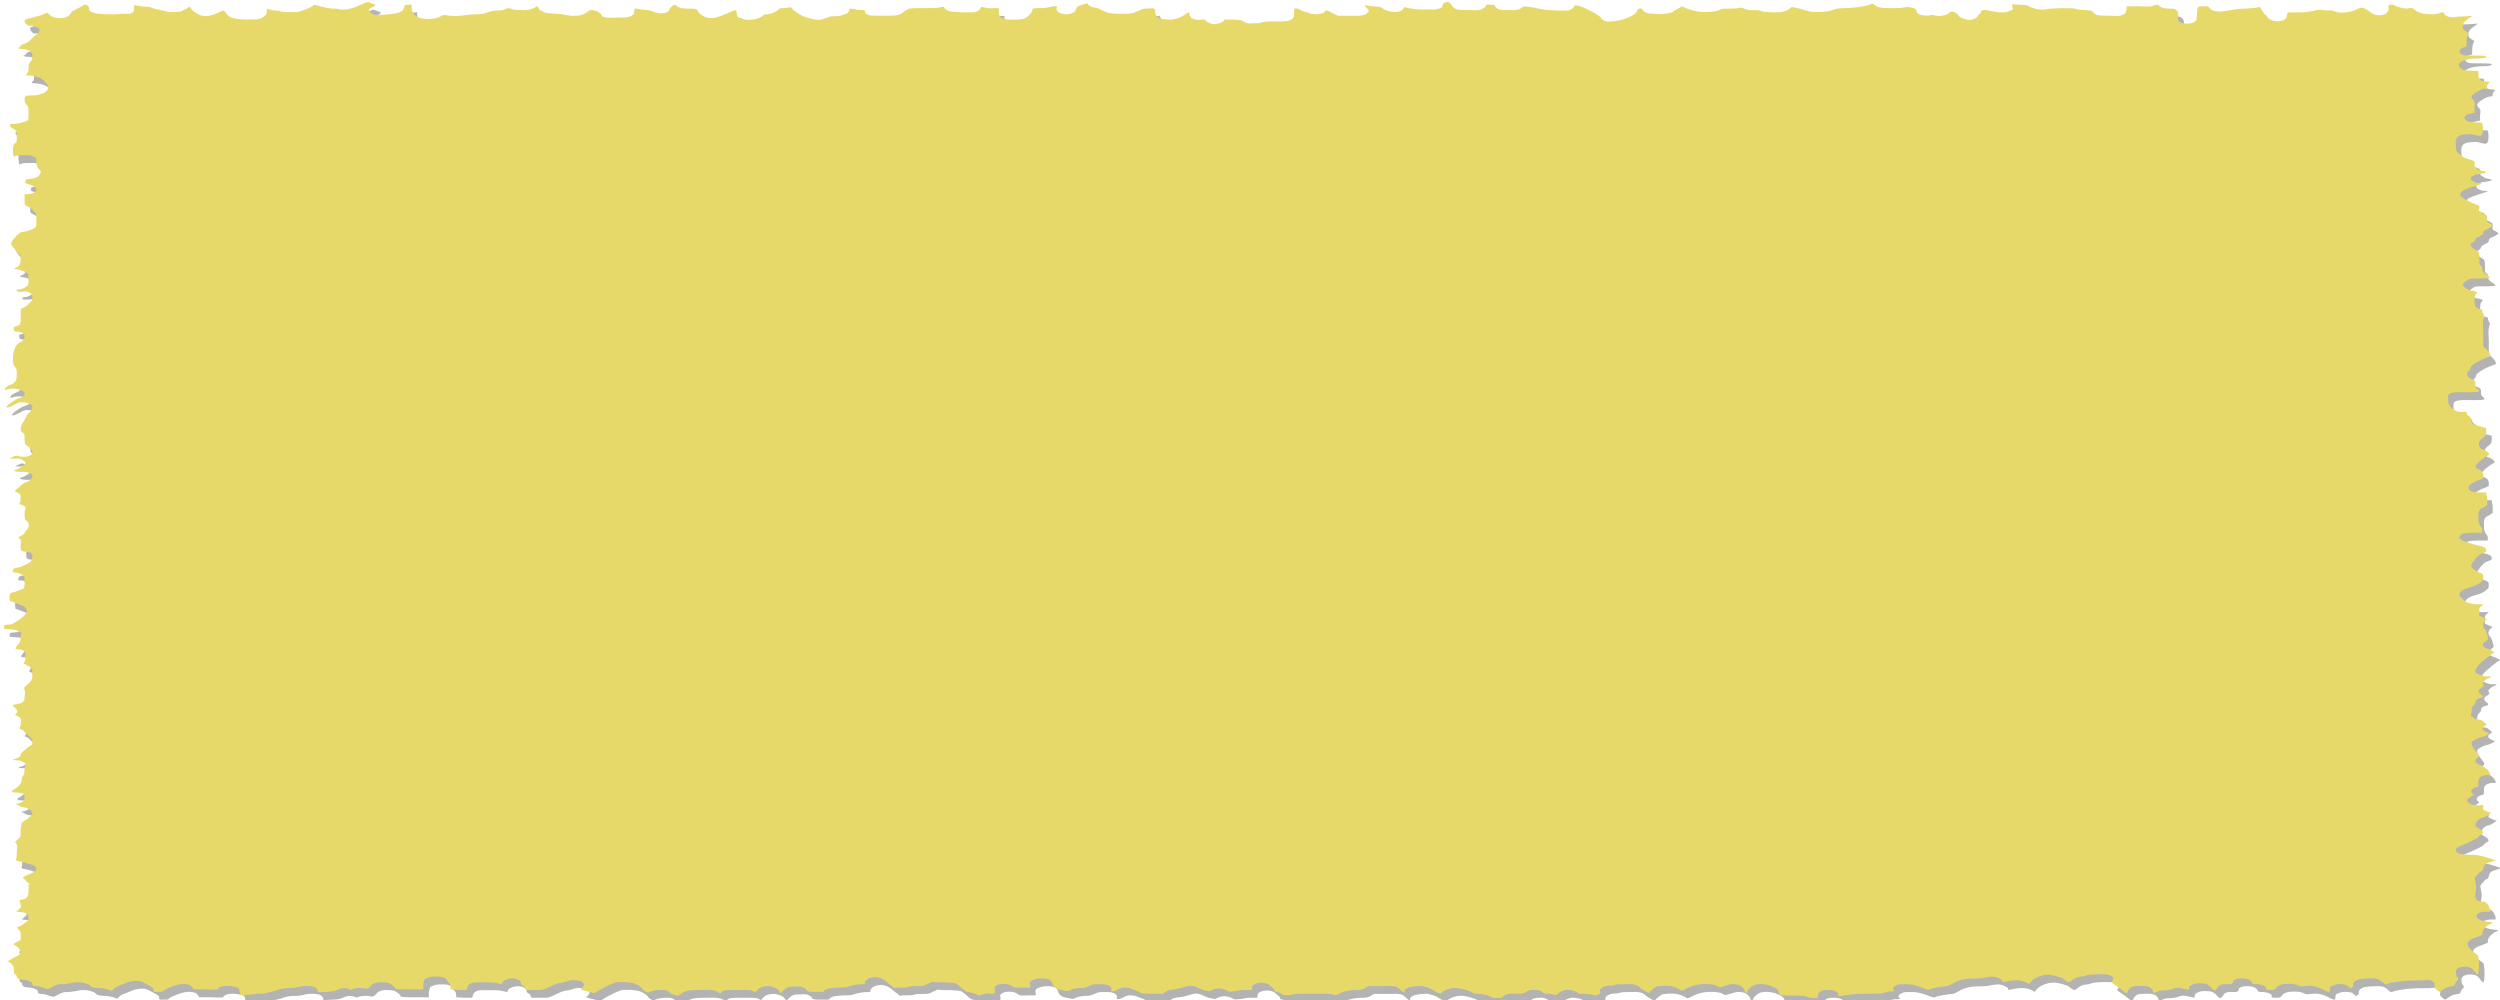 <?xml version="1.0" encoding="UTF-8" standalone="no"?>
<svg
   id="svg2"
   sodipodi:docname="paper2.svg"
   viewBox="0 0 500 200"
   sodipodi:version="0.32"
   version="1.0"
   inkscape:output_extension="org.inkscape.output.svg.inkscape"
   inkscape:version="1.4 (e7c3feb100, 2024-10-09)"
   width="500"
   height="200"
   xmlns:inkscape="http://www.inkscape.org/namespaces/inkscape"
   xmlns:sodipodi="http://sodipodi.sourceforge.net/DTD/sodipodi-0.dtd"
   xmlns="http://www.w3.org/2000/svg"
   xmlns:svg="http://www.w3.org/2000/svg"
   xmlns:rdf="http://www.w3.org/1999/02/22-rdf-syntax-ns#"
   xmlns:cc="http://creativecommons.org/ns#"
   xmlns:dc="http://purl.org/dc/elements/1.1/">
  <defs
     id="defs1" />
  <sodipodi:namedview
     id="base"
     bordercolor="#666666"
     inkscape:pageshadow="2"
     guidetolerance="10.0"
     pagecolor="#ffffff"
     gridtolerance="10.0"
     inkscape:zoom="4.487644"
     objecttolerance="10.0"
     borderopacity="1.0"
     inkscape:current-layer="svg2"
     inkscape:cx="139.82838"
     inkscape:cy="111.97412"
     inkscape:window-y="0"
     inkscape:window-x="0"
     inkscape:window-height="1509"
     inkscape:pageopacity="0.0"
     inkscape:window-width="2560"
     inkscape:showpageshadow="2"
     inkscape:pagecheckerboard="0"
     inkscape:deskcolor="#d1d1d1"
     inkscape:window-maximized="1" />
  <path
     id="path2172"
     style="fill:#b3b3b3;fill-rule:evenodd;stroke-width:0.567"
     d="m 2.515,78.888 c 0.195,-0.19 0.782,-0.379 0.977,-0.474 0.782,-0.474 0.977,-0.854 0.977,-1.992 0,-0.854 0,-1.138 -0.391,-1.518 -0.391,-0.474 -0.391,-0.664 -0.391,-1.897 0.195,-1.708 0.586,-2.656 1.564,-3.036 0.586,-0.379 0.782,-0.664 0.782,-1.138 0,-0.474 -0.391,-0.854 -1.564,-0.949 -0.586,-0.095 -0.586,-0.095 -0.586,-0.474 -0.195,-0.379 0,-0.474 0.391,-0.569 0.977,-0.19 0.977,-0.569 0.977,-2.087 v -1.423 c 0.391,-0.095 0.586,-0.285 0.782,-0.379 0.391,-0.19 0.782,-0.474 0.782,-0.569 0,-0.19 0.391,-0.379 0.586,-0.569 0.195,-0.19 0.195,-0.474 0.195,-0.854 0,-0.474 0,-0.569 -0.586,-0.854 -0.391,-0.285 -0.586,-0.285 -1.564,-0.19 -0.782,0 -0.977,0 -0.977,-0.285 0,-0.19 0.195,-0.19 0.391,-0.19 0.586,0 1.173,-0.285 1.759,-0.759 0.195,-0.285 0.195,-0.474 0.195,-1.138 v -1.138 C 6.424,56.026 5.446,55.552 4.665,55.457 c -0.782,-0.095 -0.782,-0.19 -0.391,-0.379 0.782,-0.19 0.977,-0.854 0.977,-1.708 0,-0.664 0,-0.759 -0.391,-1.043 -0.195,-0.19 -0.586,-0.379 -0.586,-0.474 0,-0.095 0,-0.285 -0.195,-0.474 -0.195,-0.19 -0.391,-0.474 -0.586,-0.664 -0.195,-0.285 -0.195,-0.379 0,-0.854 0.391,-0.759 1.564,-1.802 1.954,-1.897 0.586,0 1.759,-0.379 2.345,-0.664 0.586,-0.379 0.586,-0.379 0.586,-1.708 0,-1.233 0,-1.328 -0.586,-1.897 C 7.596,43.41 7.01,43.03 6.619,42.84 6.033,42.556 6.033,42.556 6.033,41.512 v -1.043 c 0.195,-0.095 0.391,-0.095 0.782,-0.095 0.977,-0.095 1.564,-0.474 1.564,-0.854 0,-0.474 -0.391,-0.759 -1.564,-1.138 -0.586,-0.19 -0.782,-0.19 -0.586,-0.569 0,-0.379 0,-0.379 0.782,-0.474 1.173,-0.095 1.759,-0.379 1.954,-0.759 0.391,-0.569 0.391,-0.854 0,-1.138 C 8.573,35.251 8.573,34.967 8.378,34.113 c 0,-0.949 0,-1.043 -0.586,-1.233 -0.586,-0.285 -0.782,-0.285 -1.564,-0.285 -0.586,0 -1.368,0 -1.759,0.095 -0.195,0.095 -0.586,0.19 -0.586,0.19 0,0 -0.195,-0.569 -0.195,-1.233 0,-1.043 0.195,-1.233 0.391,-1.423 0.391,-0.19 0.391,-0.379 0.391,-1.328 0,-1.043 0,-1.328 -0.977,-1.708 C 3.297,26.999 3.101,26.809 3.101,26.619 c 0,-0.19 0,-0.285 0.586,-0.285 0.782,0.095 2.345,-0.379 2.932,-0.664 0.195,-0.19 0.195,-0.379 0.195,-1.518 0,-1.043 0,-1.328 -0.391,-1.613 -0.195,-0.285 -0.391,-0.569 -0.391,-1.043 0,-0.759 0.195,-0.854 1.368,-0.854 0.782,0.095 2.345,-0.285 2.736,-0.664 0.977,-0.664 0.782,-1.518 -0.586,-2.561 -0.586,-0.474 -1.759,-0.759 -2.736,-0.759 -0.586,0 -0.586,-0.19 -0.195,-0.474 0.195,-0.19 0.195,-0.569 0.195,-1.138 0,-0.569 0.195,-0.949 0.391,-1.138 0.195,-0.19 0.391,-0.569 0.391,-0.949 0.195,-0.949 -0.782,-1.613 -2.15,-1.613 -0.586,0 -0.977,-0.19 -0.586,-0.285 0.195,0 0.391,-0.19 0.391,-0.379 0,-0.095 0.391,-0.285 0.782,-0.379 0.391,-0.095 0.782,-0.379 1.368,-0.949 0.391,-0.379 0.782,-0.854 1.173,-0.949 0.195,-0.095 0.391,-0.379 0.391,-0.664 0.195,-0.379 0,-0.474 -0.391,-0.664 -0.586,-0.285 -0.782,-0.379 -1.368,-0.379 -0.586,0 -0.586,0 -0.782,-0.285 -0.195,-0.095 -0.391,-0.474 -0.391,-0.664 0,-0.285 0.195,-0.379 1.564,-0.664 0.977,-0.285 1.759,-0.474 1.759,-0.474 0,-0.095 0.391,-0.19 0.586,-0.285 l 0.586,-0.285 c 0.195,0.19 0.391,0.285 0.391,0.379 0.586,0.569 1.173,0.759 2.15,0.759 0.586,0 0.977,-0.095 1.368,-0.19 0.391,-0.19 0.977,-0.854 0.977,-1.043 0,-0.095 0.586,-0.285 0.977,-0.569 0.586,-0.285 1.173,-0.569 1.368,-0.759 0.391,-0.285 0.977,-0.095 1.173,0.569 0,0.569 0.195,0.759 1.368,1.043 0.586,0.095 1.173,0.19 3.713,0.19 0.977,-0.095 1.954,-0.095 2.932,-0.095 0.195,0 0.391,-0.095 0.586,-0.19 0.391,-0.285 0.391,-0.379 0.391,-0.949 v -0.569 c 0.391,0 0.586,0.095 0.782,0.095 0.391,0.095 1.173,0.19 1.564,0.19 0.782,0 0.977,0.095 1.368,0.285 0.195,0.095 0.977,0.285 1.564,0.379 0.586,0.095 1.173,0.285 1.564,0.379 0.782,0.095 2.345,0 2.736,-0.19 0.195,-0.095 0.586,-0.379 0.977,-0.474 0.195,-0.19 0.391,-0.285 0.586,-0.379 0.195,0.285 0.391,0.474 0.586,0.759 0.782,0.664 1.759,1.138 2.541,1.138 0.782,0 1.954,-0.379 2.736,-0.759 0.391,-0.285 0.782,-0.379 0.782,-0.379 0.195,0 0.391,0.19 0.586,0.474 0.586,1.043 1.759,1.328 4.691,1.328 1.173,0 1.564,0 2.15,-0.19 0.977,-0.379 1.368,-0.854 1.368,-1.518 v -0.474 c 0.195,0.095 0.391,0.095 0.586,0.19 0.391,0.095 0.782,0.19 0.977,0.19 0.195,0 0.586,0 0.977,0.095 0.586,0.285 2.345,0.285 3.518,0.19 0.977,-0.19 2.736,-0.854 3.127,-1.233 0,-0.095 0.195,-0.19 0.195,-0.19 0.195,0 0.586,0.095 0.977,0.19 1.173,0.379 1.954,0.474 2.736,0.569 0.391,0 0.977,0 1.173,0.095 0.391,0.095 0.782,0.095 0.977,0.095 0.782,0.095 2.345,-0.379 3.713,-1.043 0.391,-0.19 0.782,-0.379 1.173,-0.474 0.391,0 0.586,0.19 0.782,0.285 0.586,0.095 0.782,0.285 0.782,0.285 0,0.095 -0.195,0.19 -0.391,0.379 -1.173,0.379 -1.173,0.949 -0.195,1.423 0.586,0.285 0.391,0.285 3.322,0.095 1.954,-0.19 2.932,-0.569 2.932,-1.328 0.195,-0.19 0.195,-0.379 0.195,-0.569 h 0.782 c 0.195,0 0.391,-0.095 0.586,-0.095 v 0.569 c 0,1.233 0.977,2.182 2.345,2.277 1.173,0.19 2.736,0 3.518,-0.474 0.391,-0.285 0.586,-0.285 1.173,-0.19 0.782,0.19 2.541,0.19 3.518,0 0.586,-0.095 1.564,-0.19 2.345,-0.19 1.173,0 1.564,-0.095 2.541,-0.474 0.782,-0.285 1.368,-0.285 1.954,-0.285 0.586,0 0.977,-0.095 1.368,-0.285 0.195,-0.095 0.391,-0.19 0.586,-0.19 0.195,0 0.586,0.095 0.782,0.19 0.586,0.19 0.977,0.19 1.759,0.19 1.173,0.095 1.954,-0.095 2.736,-0.474 0.586,-0.379 0.586,-0.379 0.782,0.095 0,0.19 0.391,0.474 0.782,0.664 0.586,0.285 0.782,0.379 1.564,0.379 0.586,0 1.564,0.095 2.345,0.19 1.759,0.379 2.541,0.379 3.713,0.19 0.586,-0.19 0.977,-0.379 1.368,-0.664 0.391,-0.379 0.586,-0.379 0.977,-0.379 0.782,0.095 1.368,0.379 1.759,0.854 0.195,0.569 0.782,0.759 2.932,0.664 2.345,0 2.932,-0.095 3.518,-0.664 0.195,-0.285 0.195,-0.664 0.195,-0.854 0,-0.285 0.195,-0.379 0.391,-0.285 1.173,0.19 1.759,0.285 2.15,0.285 0.391,0 0.782,0.19 1.173,0.285 0.977,0.474 1.954,0.474 2.932,0.095 0.195,-0.19 0.391,-0.379 0.391,-0.569 0,-0.285 0.782,-0.854 0.977,-0.854 0.195,0 0.391,0.095 0.391,0.19 0.391,0.379 1.173,0.569 2.345,0.569 0.586,0 1.368,0 1.564,0.095 0.195,0 0.391,0.285 0.391,0.474 0.391,0.664 1.564,1.328 2.541,1.328 0.977,0 1.564,-0.19 3.322,-0.949 0.782,-0.379 1.564,-0.664 1.759,-0.664 0,0 0,0.285 0.195,0.664 0,0.474 0,0.664 0.391,0.854 1.368,0.759 3.909,0.474 4.886,-0.474 0.195,-0.19 0.195,-0.19 0.782,-0.19 0.782,-0.095 1.564,-0.379 2.15,-0.854 0.195,-0.285 0.391,-0.379 0.782,-0.379 0.195,0 0.782,0 1.173,-0.095 0.195,0 0.391,-0.095 0.586,-0.095 0.195,0.095 0.391,0.285 0.391,0.474 0.391,0.285 0.977,0.664 1.368,0.949 0.977,0.569 1.759,0.759 3.127,1.043 0.782,0.095 0.977,0.095 1.759,-0.19 0.391,-0.095 0.977,-0.285 1.173,-0.379 0.195,-0.095 0.586,-0.095 1.173,-0.095 0.586,0 0.977,-0.095 1.564,-0.285 0.782,-0.285 0.977,-0.379 1.173,-0.949 0,-0.19 0.195,-0.379 0.195,-0.285 0,0 0.391,0 0.977,0.095 0.391,0.19 0.977,0.19 1.368,0.19 0.586,0 0.586,0.095 0.586,0.379 0,0.19 0.195,0.379 0.586,0.569 0.586,0.19 0.782,0.19 2.736,0.19 3.127,0 3.518,0 4.495,-0.854 0.391,-0.19 0.586,-0.379 0.977,-0.569 0.782,-0.095 1.564,-0.095 2.345,-0.095 2.15,0 2.736,0 3.518,-0.095 0.977,-0.19 0.977,-0.19 1.173,-0.095 0,0.285 0.391,0.569 0.977,0.759 0.782,0.19 1.173,0.19 2.932,0.285 2.541,0 2.932,-0.095 3.322,-0.759 0,-0.19 0.195,-0.379 0.195,-0.379 l 0.782,0.19 c 0.391,0.095 0.977,0.19 1.564,0.095 h 1.173 v 0.759 c 0,0.759 0.195,1.138 1.173,1.423 0.586,0.19 3.127,0.19 3.909,-0.095 0.586,-0.19 1.564,-1.233 1.564,-1.518 0,-0.474 0.195,-0.569 1.173,-0.569 0.586,0 1.368,0 1.759,-0.095 0.391,-0.095 0.977,-0.19 1.368,-0.285 h 0.782 c 0,0.095 -0.195,0.285 -0.195,0.474 0,0.474 0.195,0.569 0.586,0.854 1.368,0.569 3.127,0.19 3.322,-0.759 0.195,-0.474 0.195,-0.569 1.173,-0.854 1.173,-0.379 1.173,-0.379 1.173,-0.19 0,0.285 0.782,0.664 1.368,0.759 0.391,0 0.977,0.19 1.368,0.474 0.977,0.569 1.954,0.759 3.909,0.759 1.368,0 1.759,0 2.541,-0.19 0.391,-0.19 0.977,-0.474 1.368,-0.569 0.391,-0.285 0.391,-0.285 1.564,-0.285 0.391,-0.095 0.782,-0.095 1.173,0 0.195,0.19 0.195,0.379 0.195,0.569 0,1.138 0.586,1.518 2.345,1.613 0.977,0.095 1.173,0 1.954,-0.19 0.391,-0.095 1.173,-0.474 1.564,-0.759 0.391,-0.285 0.782,-0.474 0.977,-0.474 v 0.474 c 0.195,0.379 0.195,0.569 0.586,0.759 0.586,0.285 1.368,0.285 2.15,0.19 0.391,0 0.391,0 0.586,0.285 0.195,0.285 1.173,0.664 1.759,0.664 0.586,-0.095 1.564,-0.379 1.759,-0.664 0,-0.095 0.195,-0.19 0.195,-0.285 h 1.759 c 0.977,0.095 1.564,0.095 1.564,0.19 0.195,0 0.391,0.19 0.782,0.379 0.391,0.19 0.586,0.285 1.564,0.19 0.977,0 1.368,0 1.759,-0.19 0.391,-0.095 0.782,-0.19 2.541,-0.19 2.345,0 2.736,0 3.518,-0.474 0.391,-0.379 0.391,-0.474 0.391,-1.233 0,-1.043 0.195,-1.138 1.368,-0.569 0.195,0.19 0.782,0.379 0.977,0.379 0.195,0 0.586,0.19 0.782,0.285 0.782,0.285 2.15,0.19 2.736,-0.095 0.195,-0.19 0.391,-0.285 0.391,-0.379 0,-0.19 0.391,-0.19 1.368,0.379 l 1.173,0.569 h 1.954 c 2.736,0.095 3.518,-0.095 3.909,-0.569 0.391,-0.379 0.391,-0.379 0,-0.854 -0.586,-0.569 -0.586,-0.759 -0.195,-0.664 0.782,0.19 1.368,0.19 2.15,0.285 0.586,0 0.782,0.095 1.173,0.379 0.391,0.379 1.564,0.664 2.345,0.664 0.782,0.095 1.759,-0.379 1.759,-0.759 0,-0.095 0.195,-0.19 0.195,-0.19 0,0 0.586,0.095 1.368,0.285 1.173,0.19 1.759,0.19 2.15,0.19 0.391,0 1.368,-0.095 1.954,0 0.977,0 1.173,-0.095 1.759,-0.285 0.391,-0.19 0.391,-0.379 0.391,-0.664 0.195,-0.379 0.586,-0.569 0.977,-0.569 0.195,0 0.586,0.19 0.782,0.569 0.195,0.379 0.586,0.759 0.977,0.854 0.391,0.19 0.782,0.19 2.541,0.19 1.954,0.095 2.15,0 2.541,-0.19 0.391,-0.19 0.782,-0.379 0.782,-0.569 0.195,-0.379 0.195,-0.379 0.977,-0.285 0.782,0 0.782,0 0.977,0.285 0,0.19 0.391,0.474 0.586,0.569 0.391,0.19 0.782,0.19 1.954,0.19 1.564,0.095 2.345,-0.095 2.736,-0.474 0.391,-0.379 1.173,-0.285 2.932,0.095 1.759,0.379 1.954,0.379 4.3,0.474 h 2.15 l 0.586,-0.285 c 0.195,-0.19 0.586,-0.474 0.586,-0.569 v -0.19 c 0,0 0.391,0 0.782,0.095 0.977,0.19 4.104,1.802 4.495,2.372 0,0.19 0.391,0.474 0.586,0.569 0.586,0.19 0.782,0.285 1.564,0.19 2.15,-0.095 4.886,-1.233 5.081,-2.087 0.195,-0.379 0.195,-0.474 0.586,-0.474 0.391,-0.095 0.391,0 0.586,0.285 0.391,0.569 0.977,0.759 2.736,0.759 0.977,0.095 1.564,0 2.15,-0.095 0.391,-0.095 0.977,-0.19 0.977,-0.19 0,-0.095 0.391,-0.379 0.977,-0.664 0.391,-0.19 0.782,-0.379 0.977,-0.569 l 0.586,0.285 c 0.977,0.474 2.932,0.949 4.104,0.854 1.368,0 2.345,-0.095 2.932,-0.474 0.391,-0.19 0.391,-0.19 1.954,-0.19 0.977,0 1.954,-0.095 2.15,-0.19 0.195,0 0.391,0 0.977,0.285 0.586,0.19 0.782,0.285 1.759,0.19 0.586,0 0.977,0 1.368,0.19 0.782,0.285 3.518,0.379 4.495,0.095 0.586,-0.095 1.368,-0.569 1.564,-0.854 0,-0.095 1.564,0.19 2.932,0.664 0.977,0.285 1.368,0.285 2.15,0.285 1.564,0 2.345,-0.095 3.127,-0.379 0.586,-0.285 0.782,-0.285 2.15,-0.379 1.759,0 4.104,-0.285 5.277,-0.664 l 0.586,-0.285 c 0.195,0.095 0.195,0.19 0.391,0.285 0.391,0.474 1.368,0.664 3.127,0.664 0.782,0 1.954,0 2.541,-0.095 0.977,-0.19 0.977,-0.19 1.759,0 0.782,0.19 0.782,0.19 0.977,0.569 0,0.379 0.195,0.569 0.586,0.759 0.782,0.285 1.759,0.285 2.15,0.19 0.195,-0.095 0.586,-0.095 0.782,0 0.977,0.285 2.541,0.095 3.127,-0.569 0.195,-0.19 0.391,-0.19 0.782,-0.095 0.391,0.095 0.782,0.379 1.173,0.949 0.391,0.285 1.173,0.569 1.954,0.664 0.782,0 1.759,-0.569 1.759,-0.949 0.195,-0.095 0.195,-0.285 0.391,-0.285 0,-0.095 0.195,-0.285 0.195,-0.474 0.195,-0.285 0.195,-0.285 0.977,-0.285 0.391,0.095 1.173,0.19 1.564,0.285 0.391,0.095 0.977,0.19 1.759,0.19 0.782,0 0.977,-0.095 1.564,-0.379 0.586,-0.19 0.586,-0.285 0.391,-0.759 v -0.474 c 0.391,0 0.977,0 1.368,0.095 1.368,0 1.368,0 1.954,0.285 0.977,0.569 2.736,0.854 3.713,0.569 0.195,-0.095 1.173,-0.095 2.736,-0.19 2.15,0 2.541,0 3.127,0.19 0.195,0.095 0.977,0.19 1.759,0.19 1.173,0.095 1.173,0.095 1.564,0.474 0.391,0.569 0.977,0.664 3.322,0.664 1.759,0.095 1.954,0.095 2.541,-0.19 0.586,-0.19 0.782,-0.664 0.782,-1.328 v -0.379 h 2.345 c 2.15,0.095 2.541,0.095 2.932,-0.095 0.782,-0.285 0.977,-0.285 1.173,-0.095 0.195,0.379 0.977,0.664 1.954,0.664 0.782,0 0.977,0 1.368,0.19 0.391,0.285 0.586,0.379 0.586,1.233 -0.195,0.949 0,1.043 0.391,1.328 1.173,0.474 2.736,0.285 3.127,-0.379 0.195,-0.095 0.195,-0.854 0.195,-1.518 0.195,-1.328 0,-1.328 1.564,-1.328 0.782,0 0.782,0.095 0.977,0.379 0.586,0.759 1.954,0.854 4.3,0.379 0.977,-0.19 1.954,-0.285 2.932,-0.285 0.782,-0.095 1.759,-0.095 2.15,-0.19 0.586,-0.19 0.586,-0.19 0.782,0 0,0.095 0.195,0.379 0.391,0.664 l 0.391,0.569 c 0,0.095 0.391,0.379 0.586,0.664 0.782,0.854 2.15,1.043 3.322,0.569 0.391,-0.285 0.586,-0.379 0.586,-0.949 0,-0.19 0.195,-0.379 0.195,-0.569 h 1.954 c 1.564,0 1.954,-0.095 3.127,-0.285 0.977,-0.285 1.368,-0.285 1.759,-0.19 0.195,0 0.586,0.095 1.173,0.095 0.586,-0.095 0.977,0 1.368,0.19 0.977,0.474 3.322,0.19 4.495,-0.474 0.391,-0.19 0.782,-0.285 0.977,-0.285 0.195,0 0.782,0.285 1.173,0.569 0.977,0.759 1.368,0.949 2.345,0.949 1.173,0 1.954,-0.664 1.759,-1.613 0,-0.474 0,-0.474 0.586,-0.474 0.391,-0.095 0.586,0 0.586,0.095 0.195,0.19 1.759,0.664 2.345,0.664 0.195,0 0.586,-0.095 0.782,-0.095 0.391,-0.095 0.586,0 0.977,0.379 0.782,0.569 1.759,0.854 3.322,0.854 0.782,0 1.173,-0.095 1.564,-0.19 0.586,-0.285 0.782,-0.285 0.977,0 0.195,0.664 1.368,0.949 2.736,0.664 0.586,0 1.368,-0.095 1.954,-0.095 0.391,0 0.586,-0.095 0.977,-0.095 -0.195,0.095 -0.195,0.19 -0.391,0.285 -1.368,0.949 -1.368,1.043 -1.564,1.708 0,0.759 0.195,0.949 0.977,1.328 0.195,0.19 0.195,0.285 0.195,0.379 -0.195,0.095 -0.391,0.759 -0.391,1.328 0,1.043 0,1.138 -0.195,1.233 -1.368,0.19 -1.564,1.043 -0.782,1.518 0.586,0.19 0.782,0.19 2.736,0.19 1.759,0 2.15,0.095 2.15,0.19 0,0.19 -0.391,0.379 -1.368,0.379 -1.368,0 -2.345,0.095 -3.322,0.474 -0.586,0.379 -0.782,0.474 -0.782,0.759 0,0.569 0.586,1.043 1.173,1.138 0.195,0.095 0.977,0.095 1.759,0.095 0.391,0 0.782,0 0.977,0.095 v 0.759 c 0,0.759 0.195,0.854 0.586,1.138 0.391,0.095 0.782,0.19 1.173,0.19 0.586,0.095 0.586,0.095 0.195,0.474 -0.195,0.19 -0.195,0.379 -0.195,0.569 0,0.285 -0.195,0.379 -0.586,0.379 -0.586,0 -2.541,1.138 -2.541,1.613 0,0.095 0,0.379 0.391,0.664 0.195,0.285 0.391,0.474 0.195,1.423 v 1.138 c -0.195,0 -0.391,0 -0.586,0.095 -0.977,0.095 -1.564,0.569 -1.368,1.043 0.195,0.474 0.977,0.759 2.345,0.759 0.977,0 1.173,0 1.173,0.19 0.195,0.569 0.195,2.182 -0.195,2.372 -0.195,0.19 -0.195,0.19 -1.173,0 -0.586,-0.19 -0.977,-0.285 -1.759,-0.19 -1.954,0.095 -2.345,0.664 -2.15,2.372 0,0.854 0,1.043 0.782,1.613 0.391,0.474 0.782,0.664 1.368,0.854 1.564,0.474 1.759,0.569 1.564,1.233 0,0.569 0.195,0.664 0.782,0.949 0.195,0.19 0.586,0.285 0.782,0.285 0.195,0 0.391,0.095 0.586,0.19 0.391,0.095 0.391,0.095 -0.195,0.285 -0.391,0.095 -0.782,0.19 -1.173,0.19 -0.586,0 -1.564,0.474 -1.564,0.854 0,0.474 0.977,0.949 1.759,0.949 h 0.586 c 0,0.095 -0.782,0.379 -1.759,0.664 -1.954,0.664 -2.345,0.854 -2.541,1.328 -0.391,0.474 0,0.854 1.954,1.802 0.586,0.285 1.173,0.474 1.759,0.759 v 0.474 c -0.195,0.474 -0.195,0.474 0.586,0.949 0.782,0.379 0.977,0.379 0.977,1.043 -0.195,0.759 0,0.759 0.586,1.043 0.782,0.379 0.782,0.474 -0.586,1.138 -0.782,0.285 -0.782,0.474 -0.782,0.759 0,0.285 -0.195,0.379 -0.782,0.664 -0.586,0.285 -0.782,0.474 -0.782,0.664 0,0.095 -0.195,0.379 -0.391,0.474 -0.391,0.19 -0.586,0.379 -0.586,0.569 0,0.285 0.586,0.854 1.173,1.138 0.391,0.19 0.586,0.285 0.586,1.423 0,1.138 0,1.328 0.195,1.518 0.391,0.19 0.391,0.379 0.391,0.664 0,0.569 0.391,1.043 1.173,1.423 l 0.391,0.379 c 0,0.095 -0.586,0.19 -1.759,0.19 -0.977,0 -1.954,0 -2.345,0.095 -0.391,0.095 -1.368,0.854 -1.368,1.138 0.195,0.569 1.173,1.233 2.15,1.233 0,0.095 0.391,0.095 0.586,0.19 0.195,0.19 0.195,0.19 0,0.379 -0.195,0.095 -0.391,0.474 -0.391,1.423 0,1.043 0.195,1.233 0.586,1.423 0.195,0.095 0.391,0.285 0.782,0.285 0.195,0 0.195,0.095 0.195,0.285 0,0.095 0,0.379 0.195,0.569 0.195,0.379 0.195,0.474 0.195,0.664 -0.195,0.285 -0.391,1.043 -0.195,3.13 V 70.825 l 0.586,0.569 c 0.391,0.379 0.782,0.854 0.782,1.043 0.195,0.379 0,0.379 -0.391,0.569 -1.368,0.379 -3.518,1.613 -3.518,2.087 0,0.095 0,0.379 -0.391,0.664 -0.586,0.569 -0.195,1.423 0.782,1.708 0.391,0.19 0.586,0.19 0.586,0.854 0,0.569 0,0.854 0.391,1.043 0.586,0.569 0.586,0.664 -2.15,0.664 -3.518,-0.095 -3.909,0.095 -3.713,1.613 0,0.664 0.195,0.949 0.586,1.423 0.782,0.664 1.368,0.949 2.345,0.854 h 0.782 v 0.379 c 0.195,0.19 0.195,0.379 0.586,0.569 0.195,0.19 0.391,0.379 0.391,0.759 0,0.664 0.195,0.854 1.759,1.233 l 1.173,0.285 v 0.664 c 0,0.759 0,0.854 -0.977,1.613 -0.782,0.664 -0.586,1.802 0.391,2.087 0.586,0.095 1.173,0.664 1.173,0.949 0,0 -0.195,0.19 -0.391,0.285 -0.782,0.379 -2.345,1.708 -2.345,2.182 0.195,0.285 0.195,0.379 0.782,0.569 0.586,0.285 0.586,0.379 0.782,0.949 v 0.759 c -0.391,0.19 -0.977,0.474 -1.564,0.664 -1.368,0.759 -1.368,0.854 -1.368,1.138 0,0.379 0,0.474 0.391,0.759 0.586,0.19 0.782,0.285 1.954,0.285 h 1.173 c 0,0.379 0.195,0.854 0.195,1.233 v 1.328 c -0.195,0.095 -0.391,0.19 -0.586,0.379 -0.977,0.474 -1.173,0.569 -1.173,1.992 0,1.138 0.195,1.423 0.391,1.802 0.391,0.285 0.391,0.664 0.391,0.949 v 0.379 h -1.564 c -1.759,0 -2.541,0.095 -2.736,0.474 -0.782,0.664 0.195,1.233 2.736,1.897 1.954,0.379 2.345,0.664 2.345,1.138 0,0.285 0,0.379 -0.586,0.569 -0.782,0.19 -1.368,0.759 -1.954,1.613 -0.782,1.043 -0.586,1.328 0.977,2.182 0.977,0.379 0.977,0.474 0.977,1.043 0,0.474 0,0.664 -0.586,1.043 -0.586,0.474 -0.977,0.664 -2.345,1.043 -0.977,0.285 -1.564,0.664 -1.759,1.138 -0.195,0.379 0,0.664 0.782,1.328 0.391,0.474 1.564,0.854 2.932,0.854 h 0.977 l -0.391,0.379 c -0.391,0.19 -0.391,0.474 -0.391,1.043 v 0.854 l 0.782,0.379 c 0.195,0.095 0.391,0.19 0.782,0.285 -0.195,0.19 -0.391,0.285 -0.391,0.379 -0.586,0.474 -0.586,1.043 -0.195,1.518 0.391,0.285 0.586,1.233 0.782,1.897 0,0.285 -0.391,0.664 -0.782,0.854 -0.586,0.474 -0.195,1.138 0.977,1.423 l 0.782,0.379 c 0.391,0.19 0.391,0.285 -0.195,0.474 -0.195,0.19 -0.586,0.474 -0.977,0.759 -0.195,0.19 -0.586,0.474 -0.782,0.664 -0.782,0.569 -1.564,1.518 -1.564,1.992 0,0.379 0,0.474 0.782,0.759 0.586,0.285 0.977,0.379 1.564,0.379 h 0.782 c 0,0.095 -0.195,0.285 -0.782,0.474 -0.782,0.474 -0.977,0.759 -0.782,1.138 0.195,0.285 0.195,0.379 -0.195,0.569 -0.782,0.379 -0.977,0.854 -0.391,1.328 0.586,0.379 0.586,0.664 0.195,0.759 -0.782,0.095 -1.173,0.474 -1.173,0.949 0,0.19 -0.195,0.474 -0.391,0.569 -0.195,0.19 -0.391,0.569 -0.391,1.233 -0.195,0.949 -0.195,0.949 0.391,1.233 0.195,0.19 0.782,0.379 0.977,0.379 0.586,0 0.782,0.19 1.173,0.569 0.195,0.095 0.391,0.285 0.391,0.474 0,0.095 -0.195,0.19 -0.391,0.285 -0.586,0.379 -0.391,0.854 0.586,1.233 0.391,0.19 0.586,0.285 0.195,0.379 -0.391,0.285 -1.173,0.569 -1.368,0.569 -0.391,0.095 -1.368,0.474 -1.759,0.854 -0.391,0.379 -0.195,0.854 0.391,1.613 0.195,0.285 0.586,0.759 0.782,1.043 0.195,0.379 0,0.474 -0.195,0.664 -0.391,0.19 -0.391,0.379 -0.391,0.569 0,0.285 0,0.474 0.977,0.854 0.782,0.379 1.173,0.664 1.564,1.043 0.586,0.854 0.586,1.043 -0.195,0.949 -0.391,0 -0.782,0.095 -1.173,0.285 -0.391,0.285 -0.586,0.379 -0.586,1.138 0,0.759 0,0.854 -0.195,0.949 -1.173,0.19 -1.564,0.949 -0.977,1.328 0.391,0.19 0.195,0.285 -0.391,0.664 -0.782,0.379 -0.977,0.759 -0.391,1.138 0.391,0.379 0.977,0.569 2.15,0.569 0.195,-0.095 0.586,-0.095 0.782,-0.095 v 0.474 c -0.195,0.379 0,0.474 0.391,0.664 0.391,0.19 0.782,0.379 0.977,0.379 h 0.195 c 0,0.19 -1.173,0.949 -1.759,1.043 -0.782,0.19 -1.173,0.759 -1.368,1.328 0,0.474 0.195,0.569 0.782,0.854 0.782,0.474 0.977,0.949 0.391,1.138 -0.195,0.095 -0.391,0.285 -0.586,0.474 0,0.19 -0.782,0.569 -1.954,1.138 -0.977,0.379 -1.954,0.854 -2.15,0.949 -0.586,0.285 -0.586,0.854 0,1.138 0.391,0.285 0.586,0.285 2.15,0.379 1.564,0 1.954,0.095 3.127,0.379 0.586,0.19 1.564,0.474 1.759,0.569 0.195,0.095 0.391,0.095 0.586,0.19 -0.391,0.095 -0.586,0.19 -0.977,0.285 -1.173,0.285 -1.368,0.569 -1.564,1.233 0,0.285 -0.195,0.569 -0.391,0.664 -0.195,0 -0.586,0.379 -0.782,0.664 -0.586,0.569 -0.586,0.664 -0.391,1.518 0.195,1.043 0.195,1.043 0,2.182 -0.195,1.233 0.195,1.613 1.564,1.708 0.391,0 0.586,0.095 0.977,0.664 0.195,0.285 0.391,0.759 0.391,0.949 v 0.379 h -0.782 c -2.345,0 -2.736,1.423 -0.391,1.897 0.586,0.095 1.173,0.19 1.368,0.19 0.391,0.095 0.391,0.19 -0.391,0.474 -0.782,0.474 -1.173,0.949 -1.368,1.518 v 0.569 c -0.391,0.19 -0.782,0.285 -1.173,0.474 -1.173,0.379 -1.759,0.759 -1.759,1.233 -0.195,0.379 0.782,1.613 1.564,1.992 0.391,0.285 0.586,0.474 0.586,0.854 0.195,0.759 0.195,3.415 -0.195,3.415 0,0 -0.195,-0.285 -0.586,-0.664 -0.391,-0.664 -0.977,-0.949 -1.954,-0.949 -1.173,0 -1.759,0.474 -1.759,1.043 0,0.285 0,0.664 0.195,0.949 0.391,0.474 0.391,0.569 0,0.854 -0.195,0.285 -0.391,0.569 -0.391,0.664 0,0.285 0,0.285 -0.977,0.474 -0.586,0.095 -0.977,0.285 -1.368,0.569 -0.195,0.19 -0.586,0.379 -0.586,0.379 0,0.19 -0.195,0.095 -0.586,-0.19 -0.391,-0.285 -0.586,-0.474 -0.586,-0.949 0.195,-0.474 0,-0.569 -0.391,-0.854 l -0.586,-0.285 c -0.977,0.095 -1.759,0.095 -2.541,0.095 -2.15,0 -2.736,0.095 -4.104,0.285 -0.782,0.095 -1.564,0.285 -1.759,0.379 -0.391,0.19 -0.391,0.19 -0.977,-0.285 -0.782,-0.759 -1.173,-0.854 -3.127,-0.759 -1.368,0.095 -1.564,0.095 -2.15,0.379 -0.391,0.19 -0.391,0.285 -0.586,0.569 0,0.285 0,0.569 -0.195,0.759 -0.195,0.095 -0.195,0.19 -0.391,0.285 0,-0.095 -0.195,-0.285 -0.391,-0.379 -0.195,-0.19 -0.391,-0.379 -0.586,-0.379 -0.782,-0.19 -1.759,-0.19 -2.345,0.095 -0.586,0.19 -0.782,0.285 -0.782,0.759 0,0.474 0,0.569 -0.195,0.569 -0.195,0 -0.782,-0.19 -1.173,-0.474 -0.391,-0.19 -0.977,-0.474 -1.564,-0.569 -0.782,-0.19 -0.782,-0.19 -1.954,-0.095 -0.977,0.095 -0.977,0.095 -1.564,-0.19 -0.586,-0.19 -0.782,-0.285 -1.759,-0.285 -1.368,0 -2.15,0.285 -2.541,0.854 -0.195,0.285 -0.195,0.379 -1.173,0.379 -0.782,0 -0.977,-0.095 -0.782,-0.379 0,-0.379 -0.977,-0.759 -1.954,-0.759 -0.782,0 -0.782,-0.095 -0.977,-0.379 -0.195,-0.759 -2.15,-1.043 -3.322,-0.569 -0.391,0.19 -0.391,0.379 -0.391,0.569 -0.195,0.285 -0.195,0.379 -0.977,0.379 -1.368,-0.095 -1.954,0.19 -2.15,0.759 -0.195,0.19 -0.391,0.474 -0.586,0.474 0,0 -0.391,-0.19 -0.586,-0.474 -0.782,-0.854 -1.173,-0.949 -2.345,-0.949 -0.782,0 -0.977,0 -1.564,0.285 -0.391,0.19 -0.586,0.379 -0.586,0.664 v 0.379 c -1.759,-0.379 -2.15,-0.474 -2.736,-0.379 -0.195,0.095 -0.782,0.19 -0.782,0.285 -0.195,0.095 -0.782,0.095 -1.368,0.19 -0.977,0 -1.173,0.095 -1.564,0.285 -0.586,0.285 -0.782,0.285 -0.782,0 0,-0.379 -0.391,-0.854 -0.977,-1.043 -0.391,-0.19 -2.541,-0.19 -3.127,0 -0.391,0.095 -0.977,0.759 -0.977,1.043 0,0.095 -0.195,0.285 -0.195,0.285 -0.195,0 -0.782,-0.569 -1.564,-1.138 -1.368,-0.949 -1.564,-1.043 -1.368,-1.233 0.391,-0.379 0.391,-0.759 -0.195,-1.138 -0.782,-0.285 -0.782,-0.285 -2.932,-0.285 -1.173,0.095 -1.759,0.095 -2.15,0.285 -0.195,0.095 -0.586,0.19 -0.977,0.19 -0.782,0.095 -1.173,0.285 -1.759,0.759 -0.195,0.19 -0.391,0.285 -0.586,0.379 l -0.586,-0.285 c -0.195,-0.19 -0.586,-0.379 -0.586,-0.474 -0.195,-0.19 -2.15,-0.759 -2.932,-0.759 -1.368,0 -3.127,0.664 -3.713,1.708 -0.195,0.19 -0.195,0.19 -0.391,0 -0.977,-0.569 -2.15,-0.759 -3.713,-0.474 -1.564,0.285 -1.368,0.285 -1.368,0 0,-0.285 -0.977,-0.759 -1.759,-0.854 -0.195,0 -0.782,0 -1.368,0.095 -0.586,0.19 -1.368,0.285 -2.541,0.285 -1.954,0 -3.127,0.285 -4.3,1.043 -0.586,0.285 -0.977,0.474 -1.173,0.474 -0.586,0 -2.736,0.379 -3.322,0.569 -0.195,0.19 -0.391,0.19 -1.173,-0.095 -1.954,-0.759 -2.541,-0.854 -3.909,-0.854 -1.173,0 -1.368,0 -1.759,0.285 -0.586,0.19 -0.782,0.569 -0.391,0.949 0.195,0.19 0,0.19 -0.586,0.19 -0.586,0 -0.977,0.095 -1.368,0.285 -0.391,0.095 -0.782,0.19 -2.932,0.19 -2.541,0 -3.713,0.095 -5.277,0.379 -0.782,0.19 -1.173,0.095 -0.977,-0.379 0,-0.379 -0.977,-0.759 -1.954,-0.759 -0.391,0 -0.782,0 -1.173,0.095 -0.391,0.095 -0.977,0.569 -0.977,1.043 v 0.474 h -0.782 c -0.586,0 -1.173,-0.095 -1.564,-0.285 -0.391,-0.19 -0.782,-0.19 -2.932,-0.19 -2.541,-0.095 -2.345,0 -2.541,-0.854 -0.195,-0.474 -0.782,-0.854 -1.954,-1.233 -1.173,-0.285 -1.954,-0.285 -2.736,-0.095 -0.586,0.095 -1.368,0.854 -1.564,1.328 v 0.379 c 0,-0.095 -0.195,-0.19 -0.391,-0.19 -0.195,-0.19 -0.195,-0.379 -0.195,-0.474 -0.195,-0.379 -0.782,-0.949 -1.368,-1.043 -0.782,-0.19 -1.368,-0.19 -2.345,0.19 -1.368,0.379 -1.368,0.379 -1.564,0.19 -0.391,-0.474 -2.736,-0.664 -4.104,-0.379 -0.782,0.095 -1.954,0.569 -2.736,1.043 -0.391,0.095 -0.586,0.19 -0.586,0.095 -0.195,-0.285 -1.173,-0.664 -1.954,-0.854 -0.782,-0.095 -1.954,-0.095 -2.932,0.095 -0.195,0.095 -1.368,0.949 -1.368,1.138 v 0.19 c -0.195,0 -1.368,-0.664 -1.954,-1.138 -0.586,-0.569 -1.173,-0.759 -3.127,-0.664 -1.173,0 -1.564,0 -2.15,0.19 -0.195,0.095 -0.586,0.095 -0.977,0.095 -1.173,0.095 -1.954,0.664 -1.759,1.233 0.195,0.379 0,0.379 -0.391,0.569 -0.586,0.19 -0.782,0.19 -0.977,0.095 -0.391,-0.19 -1.564,-0.285 -2.345,-0.285 -0.586,0 -0.782,-0.095 -0.782,-0.285 -0.195,-0.19 -1.173,-0.474 -1.954,-0.474 -0.586,-0.095 -1.759,0.474 -1.954,0.759 -0.195,0.285 -0.391,0.285 -1.173,0.095 -0.195,-0.095 -0.586,-0.095 -0.977,-0.095 -0.391,0 -0.782,-0.095 -0.782,-0.19 -0.195,-0.285 -0.977,-0.664 -1.759,-0.569 -0.782,0 -1.368,0.095 -1.759,0.474 -0.391,0.19 -0.586,0.285 -1.954,0.285 -1.564,-0.095 -2.15,0.095 -2.541,0.569 -0.195,0.19 -0.195,0.285 -1.173,0.285 -0.782,0 -1.173,-0.095 -1.564,-0.379 -0.782,-0.285 -1.564,-0.474 -2.541,-0.474 -0.391,0 -0.782,-0.095 -0.977,-0.285 -0.586,-0.379 -2.345,-0.854 -3.127,-0.854 -0.977,-0.095 -2.345,0.379 -2.932,0.949 -0.195,0.19 -0.195,0.19 -0.782,0 -0.195,-0.095 -0.586,-0.379 -0.977,-0.569 -0.195,-0.19 -0.782,-0.474 -1.368,-0.569 -0.586,-0.19 -0.782,-0.285 -1.564,-0.19 -0.586,0 -1.173,0.095 -1.564,0.19 -0.586,0.095 -1.173,0.474 -1.173,0.854 0,0.379 -0.195,0.285 -0.782,-0.285 -0.782,-0.759 -0.977,-0.854 -3.909,-0.759 h -2.541 c -0.195,0.095 -0.391,0.285 -0.586,0.379 -0.586,0.285 -0.782,0.379 -1.759,0.379 -1.173,0 -2.345,0.19 -3.322,0.664 -0.195,0.19 -0.391,0.285 -0.782,0.379 -0.195,0 -0.391,-0.095 -0.782,-0.19 -0.586,-0.095 -1.368,-0.095 -4.104,-0.095 -3.127,0 -3.322,0 -3.909,0.19 -0.195,0.095 -0.782,0.095 -1.173,0.095 -0.391,0 -0.586,0 -0.977,-0.285 l -0.782,-0.379 c -0.195,0 -0.586,-0.095 -0.586,-0.19 0,-0.095 0,-0.285 -0.195,-0.474 -0.195,-0.19 -0.586,-0.474 -0.782,-0.664 -0.195,-0.285 -1.173,-0.569 -1.954,-0.474 -0.977,0.095 -1.564,0.474 -1.564,0.949 v 0.474 h -0.977 c -0.391,0 -1.368,0 -1.954,0.19 -1.368,0.19 -1.759,0.19 -1.954,0 -0.391,-0.285 -1.368,-0.569 -2.15,-0.474 -0.195,0 -0.586,0.19 -0.977,0.285 -0.195,0.095 -0.391,0.19 -0.391,0.285 -0.391,-0.095 -0.586,-0.095 -0.977,-0.19 -0.586,-0.095 -1.173,-0.379 -1.564,-0.569 -0.977,-0.474 -1.564,-0.474 -2.932,0 -0.586,0.19 -1.564,0.379 -1.759,0.379 -0.977,0.095 -1.368,0.19 -1.759,0.569 -0.195,0.095 -0.195,0.19 -0.391,0.285 h -2.15 c -2.15,0 -2.345,-0.095 -2.541,-0.285 0,-0.095 -0.391,-0.285 -0.782,-0.379 -0.391,-0.19 -0.782,-0.285 -0.977,-0.379 -0.195,-0.095 -0.782,-0.19 -1.173,-0.19 -0.586,0 -0.977,0.095 -1.564,0.474 -0.782,0.379 -1.368,0.379 -1.173,0 0.195,-0.379 -0.195,-0.854 -0.977,-1.043 -0.195,-0.095 -0.977,-0.095 -1.564,-0.095 -0.977,0 -1.173,0 -1.954,0.379 -0.391,0.19 -0.977,0.379 -1.368,0.379 -0.782,0 -1.759,0.095 -2.345,0.379 -0.391,0.285 -0.586,0.285 -1.368,0.095 -1.368,-0.19 -1.954,-0.569 -2.15,-1.328 -0.195,-0.474 -0.391,-0.759 -0.782,-0.854 -0.586,-0.285 -1.564,-0.285 -2.541,-0.095 -0.977,0.285 -1.368,0.474 -1.173,1.138 v 0.569 h -1.564 c -1.564,0.095 -1.564,0 -1.954,-0.19 -0.586,-0.569 -2.15,-0.759 -3.127,-0.285 -0.391,0.285 -0.586,0.379 -0.391,0.949 0,0.285 0,0.664 -0.195,0.664 0,0.095 -0.391,0.095 -0.782,0.095 -0.586,-0.095 -0.977,0 -1.564,0.19 -0.195,0 -0.391,0.095 -0.782,0.19 -0.195,-0.095 -0.195,-0.19 -0.391,-0.285 -0.391,-0.095 -0.977,-0.285 -1.368,-0.379 -0.586,-0.095 -0.977,-0.285 -0.977,-0.285 0,-0.095 -0.195,-0.285 -0.391,-0.379 -0.195,-0.19 -0.586,-0.474 -0.782,-0.664 -0.391,-0.285 -0.586,-0.474 -0.782,-0.474 -0.391,-0.095 -1.368,-0.19 -2.541,-0.19 -0.782,0 -1.368,0 -2.15,-0.095 -0.195,0.19 -0.391,0.285 -0.782,0.379 -0.586,0.379 -0.782,0.474 -1.954,0.474 -0.977,0 -1.564,0 -1.954,0.19 -0.391,0.095 -0.977,0.095 -1.759,0.095 -0.391,0 -0.586,0 -0.977,0.095 -0.391,-0.285 -0.586,-0.569 -0.977,-0.759 -0.977,-0.949 -1.759,-1.328 -2.736,-1.423 -0.391,0 -0.782,0.095 -1.173,0.19 -0.391,0.095 -0.977,0.569 -0.977,0.854 0,0.285 0,0.379 -0.391,0.379 -0.782,0 -1.759,0.095 -2.736,0.379 -0.586,0.285 -0.977,0.285 -2.15,0.285 -1.759,0.095 -2.541,0.19 -2.932,0.664 0,0.19 -0.195,0.19 -0.391,0.19 h -1.564 c -1.368,0 -1.368,-0.095 -1.564,-0.379 0,-0.095 -0.391,-0.379 -0.586,-0.474 -0.391,-0.19 -0.586,-0.285 -1.759,-0.19 -1.368,0 -1.564,0.095 -2.345,0.854 -0.586,0.569 -0.586,0.569 -0.586,0.285 0,-0.19 -0.195,-0.379 -0.391,-0.569 -0.195,-0.285 -1.564,-0.759 -2.15,-0.664 -0.782,0 -1.564,0.285 -1.954,0.759 -0.195,0.19 -0.391,0.474 -0.391,0.474 l -0.586,-0.285 c -0.391,-0.19 -0.586,-0.19 -2.736,-0.19 -2.541,0 -3.127,0 -3.518,0.474 0,0.095 0,0.19 -0.195,0.285 0,-0.095 -0.195,-0.19 -0.391,-0.285 -0.586,-0.379 -1.368,-0.569 -3.322,-0.474 -2.345,0 -3.322,0.095 -4.104,0.759 -0.391,0.19 -0.586,0.379 -0.586,0.379 -0.195,0.095 -1.564,-0.379 -1.564,-0.474 0,-0.095 -0.391,-0.285 -0.586,-0.474 -0.586,-0.19 -0.782,-0.19 -1.368,-0.19 -0.782,0 -1.954,0.19 -2.345,0.474 -0.391,0.095 -0.391,0.095 -0.782,-0.19 -0.195,-0.095 -0.586,-0.379 -0.586,-0.569 -0.391,-0.474 -1.368,-1.043 -2.15,-1.138 -0.977,-0.19 -2.541,-0.19 -3.127,-0.095 -0.586,0.19 -2.345,0.949 -3.518,1.708 -0.195,0.19 -0.586,0.285 -0.782,0.474 -0.391,-0.095 -0.977,-0.285 -1.368,-0.379 -0.586,-0.095 -0.977,-0.285 -1.368,-0.379 0,-0.095 0.195,-0.19 0.391,-0.379 0.391,-0.474 0.391,-0.854 -0.195,-1.233 -0.782,-0.285 -2.15,-0.379 -2.932,0 -0.195,0.095 -0.782,0.19 -1.173,0.285 -0.391,0 -0.977,0.19 -1.368,0.379 -1.759,0.854 -2.541,1.138 -2.932,1.043 h -1.564 -1.173 c 0,-0.19 -0.195,-0.285 -0.195,-0.379 0,-0.19 -0.195,-0.474 -0.391,-0.474 -0.195,-0.095 -0.391,-0.285 -0.391,-0.474 0,-0.854 -1.759,-1.328 -3.127,-0.664 -0.195,0.095 -0.586,0.285 -0.586,0.474 0,0.19 -0.195,0.379 -0.195,0.379 l -0.782,-0.19 c -0.782,-0.19 -1.173,-0.19 -2.932,-0.19 -1.759,0 -1.954,0 -2.345,0.19 -0.586,0.19 -0.586,0.474 -0.782,0.854 0,0.095 0,0.285 -0.195,0.474 h -1.564 c -0.391,0 -0.977,-0.095 -1.564,-0.095 v -0.285 c 0,-0.19 0,-0.569 -0.195,-0.854 -0.195,-0.285 -0.586,-0.569 -0.586,-0.759 -0.195,-0.474 -0.977,-0.759 -2.345,-0.664 -0.782,0 -1.173,0.095 -1.564,0.285 -0.586,0.19 -0.586,0.285 -0.782,1.233 v 1.043 h -2.345 c -2.345,0 -3.322,0 -3.322,-0.285 0,-0.19 -0.782,-0.854 -1.173,-0.949 0,-0.095 -0.586,-0.095 -0.977,-0.19 -1.173,-0.095 -2.15,0.095 -2.541,0.569 -0.195,0.19 -0.391,0.474 -0.586,0.569 -0.391,0.19 -0.391,0.19 -0.782,0.095 -0.586,-0.19 -1.759,-0.095 -2.345,0.095 -0.195,0.19 -0.391,0.19 -0.782,0 -0.782,-0.285 -1.564,-0.19 -2.345,0.19 -0.586,0.285 -0.782,0.285 -1.954,0.379 -0.586,0 -1.368,0.095 -1.564,0.095 -0.195,0.095 -0.391,0 -0.391,-0.19 0,-0.379 -0.391,-0.854 -0.977,-0.949 -0.782,-0.19 -2.15,-0.19 -2.932,0.095 -0.391,0.095 -0.977,0.19 -1.368,0.19 -1.173,0 -1.954,0.095 -2.736,0.379 -0.391,0.19 -0.782,0.285 -0.977,0.285 -0.195,0.095 -0.586,0.095 -0.977,0.285 -0.391,0.095 -0.977,0.19 -1.173,0.19 -0.391,0 -1.173,0 -1.759,0.095 -0.586,0.095 -1.368,0.19 -1.759,0.19 h -0.782 c 0,-0.19 0,-0.379 -0.195,-0.664 0,-0.664 -0.195,-0.854 -1.173,-1.043 -1.368,-0.285 -2.736,-0.095 -3.127,0.379 0,0.285 -0.195,0.285 -2.541,0.19 h -2.345 c 0,-0.095 0,-0.19 -0.195,-0.285 -0.195,-0.759 -1.759,-1.043 -3.322,-0.569 -0.977,0.285 -2.541,0.949 -2.541,1.138 0,0.095 -0.195,0.19 -0.586,0.19 h -0.977 c -0.195,0.095 -0.391,0 -0.391,-0.285 0,-0.285 0,-0.474 -0.391,-0.664 -1.564,-0.949 -2.15,-1.138 -2.541,-1.233 -0.782,-0.095 -1.954,0.095 -2.736,0.474 -0.391,0.19 -0.977,0.379 -1.368,0.569 -0.391,0.095 -0.782,0.379 -0.977,0.569 -0.195,0.19 -0.195,0.285 -0.391,0.379 -0.195,-0.095 -0.586,-0.19 -0.782,-0.285 -0.782,-0.19 -1.173,-0.285 -1.954,-0.285 -1.173,-0.095 -1.173,-0.095 -1.564,-0.474 -0.195,-0.19 -0.586,-0.379 -0.977,-0.474 -0.977,-0.285 -1.954,-0.285 -2.932,0 -0.586,0.095 -1.368,0.19 -1.759,0.19 -0.586,0 -0.782,0 -1.564,0.379 -0.391,0.19 -0.782,0.474 -0.977,0.474 0,0.19 -0.586,0.095 -1.564,-0.285 -0.195,-0.095 -0.782,-0.19 -1.173,-0.19 -0.391,0 -0.586,-0.095 -0.586,-0.379 0,-0.379 -0.391,-0.664 -1.368,-0.854 -1.368,-0.095 -1.564,-0.19 -1.759,-0.569 0,-0.19 0,-0.379 -0.391,-0.569 -0.195,-0.19 -0.195,-0.474 -0.195,-1.043 0,-0.569 -0.195,-0.759 -0.586,-1.138 -0.195,-0.095 -0.391,-0.285 -0.586,-0.379 0,-0.095 0.195,-0.19 0.391,-0.285 0.195,-0.19 0.782,-0.379 0.977,-0.569 0.782,-0.379 1.173,-0.759 1.173,-1.043 0,-0.379 -0.586,-1.043 -0.977,-1.233 -0.586,-0.19 -0.586,-0.379 0.195,-0.759 l 0.782,-0.379 v -0.854 c 0,-0.664 0,-0.854 -0.391,-1.233 -0.195,-0.095 -0.195,-0.285 -0.391,-0.474 0,0 0.195,-0.095 0.391,-0.095 0.195,-0.095 0.782,-0.379 1.173,-0.759 0.782,-0.474 0.782,-0.664 0.782,-1.138 0,-0.664 -0.391,-0.949 -1.564,-1.043 -0.586,-0.095 -0.977,-0.095 -0.977,-0.095 0,0 0.391,-0.19 0.586,-0.474 0.391,-0.285 0.586,-0.379 0.391,-0.854 0,-0.285 -0.195,-0.664 -0.195,-0.759 -0.195,-0.19 0,-0.19 0.391,-0.285 1.173,-0.285 1.368,-0.569 1.368,-1.897 0,-0.474 0,-0.949 0.195,-1.328 -0.391,-0.19 -0.586,-0.379 -0.782,-0.664 l -0.586,-0.569 c 0.391,-0.285 0.977,-0.474 1.368,-0.664 1.368,-0.569 1.368,-0.759 1.368,-1.043 0,-0.379 -0.391,-0.759 -1.173,-0.949 -0.195,0 -0.586,-0.095 -0.977,-0.285 -0.195,-0.095 -0.782,-0.19 -1.173,-0.285 -0.586,-0.095 -0.782,-0.19 -0.782,-0.379 0.195,-0.095 0.195,-0.854 0.195,-1.613 0.195,-1.233 0,-1.518 -0.195,-1.708 -0.195,-0.19 -0.195,-0.19 0.391,-0.664 0.586,-0.474 0.586,-0.474 0.586,-1.897 0,-0.569 0.195,-1.043 0.195,-1.518 0.195,-0.095 0.391,-0.19 0.586,-0.379 0.391,-0.19 0.782,-0.379 0.782,-0.569 0,-0.095 0.391,-0.285 0.586,-0.379 0.195,-0.19 0.195,-0.379 0.195,-0.474 0,-0.474 -0.782,-1.138 -1.759,-1.233 -0.195,0 -0.782,-0.19 -0.977,-0.379 l -0.586,-0.285 c 0.195,0 0.391,-0.095 0.782,-0.19 0.782,-0.285 0.977,-0.474 0.977,-1.138 0,-0.379 0,-0.474 -0.391,-0.759 -0.586,-0.19 -0.782,-0.19 -1.368,-0.19 -0.586,0 -0.782,-0.095 -0.782,-0.285 0,-0.095 0.391,-0.379 0.782,-0.569 0.782,-0.474 0.977,-0.949 1.173,-1.518 0,-0.379 0,-0.664 0.195,-0.854 0.195,-0.19 0.391,-0.569 0.391,-1.518 0,-0.379 0.195,-0.759 0.195,-1.138 L 5.642,153.923 c -0.391,-0.285 -0.782,-0.285 -1.173,-0.285 -0.782,0 -0.977,-0.19 -0.391,-0.285 0.586,-0.095 1.173,-0.474 1.173,-0.854 0,-0.285 1.173,-1.328 1.954,-1.802 0.391,-0.19 0.391,-0.379 0.391,-0.759 0,-0.474 0,-0.664 -1.173,-1.613 l -0.586,-0.569 c 0,-0.095 -0.391,-0.285 -0.586,-0.379 -0.391,-0.095 -0.391,-0.095 -0.195,-0.285 0.195,-0.19 0.391,-1.423 0.195,-1.802 0,-0.095 -0.391,-0.379 -0.586,-0.474 -0.586,-0.19 -0.586,-0.285 -0.391,-0.474 0.391,-0.19 0.391,-0.759 0,-1.043 l -0.586,-0.569 c 0,-0.19 0,-0.19 0.586,-0.285 1.564,-0.285 1.759,-0.474 1.759,-1.613 0.195,-0.569 0,-1.138 0,-1.328 -0.195,-0.285 -0.195,-0.379 0.195,-0.664 1.368,-1.233 1.368,-1.328 1.368,-2.466 0,-0.949 0,-0.949 -0.391,-1.328 -0.391,-0.285 -0.782,-0.474 -0.977,-0.569 -0.391,-0.095 -0.391,-0.19 -0.391,-0.285 0.195,-0.095 0.391,-0.664 0.391,-1.233 0,-0.949 0,-1.043 -0.586,-1.328 -0.391,-0.095 -0.782,-0.19 -0.977,-0.19 -0.586,0 -0.586,-0.095 0,-0.854 0.391,-0.379 0.586,-0.759 0.586,-1.518 0.195,-0.949 0.195,-0.949 -0.391,-1.233 -0.586,-0.285 -0.782,-0.379 -1.759,-0.379 -0.391,0 -0.782,-0.095 -1.173,-0.095 v -0.379 c 0,-0.379 0.195,-0.474 0.586,-0.474 0.195,0 0.586,0 0.977,-0.095 0.586,-0.285 1.954,-1.138 2.541,-1.802 0.391,-0.474 0.586,-0.569 0.391,-1.043 -0.195,-0.474 -0.195,-0.569 -0.586,-0.759 -1.564,-0.664 -2.345,-0.949 -2.736,-1.043 0,0 -0.195,-0.759 0,-1.423 0,-0.095 0.391,-0.285 0.977,-0.379 0.586,-0.19 1.173,-0.474 1.564,-0.569 0.391,-0.285 0.391,-0.379 0.391,-1.328 0,-0.664 0,-1.138 -0.195,-1.328 -0.391,-0.379 -1.173,-0.664 -1.759,-0.664 -0.391,0 -0.586,-0.095 -0.391,-0.379 0.195,-0.474 0.195,-0.474 0.782,-0.569 0.782,-0.095 1.564,-0.474 2.541,-1.043 0.586,-0.474 0.586,-0.664 0.586,-1.138 0,-0.474 0,-0.569 -0.391,-0.854 -0.391,-0.095 -0.782,-0.19 -1.173,-0.19 -0.195,0 -0.586,-0.095 -0.586,-0.19 -0.195,0 -0.195,-0.569 -0.195,-1.138 0.195,-0.759 0,-1.043 -0.195,-1.233 -0.391,-0.285 -0.391,-0.285 0.195,-0.569 0.391,-0.19 0.782,-0.474 0.782,-0.569 0,-0.19 0.195,-0.474 0.586,-0.759 0.391,-0.664 0.391,-1.328 -0.195,-1.708 -0.391,-0.285 -0.391,-0.379 -0.391,-1.518 0,-0.474 0.195,-0.854 0.195,-1.233 -0.195,-0.19 -0.391,-0.285 -0.586,-0.379 -0.586,-0.19 -0.782,-0.285 -0.586,-0.474 0.195,-0.19 0.195,-0.569 0.195,-0.949 0,-0.759 0,-0.759 -0.586,-1.043 L 4.078,99.852 c 0.195,-0.285 0.391,-0.569 0.782,-0.759 0.391,-0.569 0.977,-0.854 1.173,-0.949 0.782,-0.19 1.564,-0.854 1.564,-1.233 0,-0.19 0,-0.474 -0.391,-0.664 -0.586,-0.285 -0.782,-0.285 -1.954,-0.285 -1.368,-0.095 -1.564,-0.19 -0.977,-0.474 0.195,0 0.782,-0.285 1.173,-0.569 0.977,-0.569 0.977,-0.949 0,-1.423 -0.391,-0.19 -0.586,-0.285 -1.368,-0.19 -0.391,0 -0.977,0 -0.977,-0.095 l 0.586,-0.285 c 0.586,-0.285 0.782,-0.285 0.977,-0.19 0.195,0.095 0.782,0.19 1.173,0.19 0.977,0 1.954,-0.474 1.759,-0.949 0,-0.285 -0.782,-1.233 -1.173,-1.328 -0.195,0 -0.391,-0.474 -0.391,-1.138 0,-1.043 0,-1.138 -0.391,-1.423 -0.391,-0.19 -0.391,-0.379 -0.391,-0.949 0.195,-0.474 0.195,-0.854 0.391,-1.043 0.195,-0.095 0.391,-0.569 0.586,-0.949 0.195,-0.379 0.391,-0.854 0.586,-0.949 0.586,-0.474 0.782,-0.854 0.782,-1.233 0,-0.474 -0.977,-0.949 -1.954,-0.949 -0.782,0 -0.782,0 -2.15,0.759 -0.391,0.095 -0.586,0.285 -0.782,0.285 -0.391,0 -0.391,-0.095 -0.195,-0.285 0.586,-0.664 1.954,-1.518 2.541,-1.613 1.173,-0.379 1.368,-1.043 0.391,-1.518 C 4.469,79.267 3.883,79.172 2.906,79.362 2.515,79.457 2.319,79.552 1.928,79.552 c 0.195,-0.095 0.195,-0.095 0.195,-0.19 0,-0.19 0.195,-0.379 0.391,-0.474"
     inkscape:label="path2172" />
  <path
     id="path7"
     style="fill:#e7d969;fill-rule:evenodd;stroke-width:0.567;fill-opacity:1"
     d="m 1.401,77.328 c 0.195,-0.19 0.782,-0.379 0.977,-0.474 0.782,-0.474 0.977,-0.854 0.977,-1.992 0,-0.854 0,-1.138 -0.391,-1.518 -0.391,-0.474 -0.391,-0.664 -0.391,-1.897 0.195,-1.708 0.586,-2.656 1.564,-3.036 0.586,-0.379 0.782,-0.664 0.782,-1.138 0,-0.474 -0.391,-0.854 -1.564,-0.949 -0.586,-0.095 -0.586,-0.095 -0.586,-0.474 -0.195,-0.379 0,-0.474 0.391,-0.569 0.977,-0.19 0.977,-0.569 0.977,-2.087 v -1.423 c 0.391,-0.095 0.586,-0.285 0.782,-0.379 0.391,-0.19 0.782,-0.474 0.782,-0.569 0,-0.19 0.391,-0.379 0.586,-0.569 0.195,-0.19 0.195,-0.474 0.195,-0.854 0,-0.474 0,-0.569 -0.586,-0.854 -0.391,-0.285 -0.586,-0.285 -1.564,-0.19 -0.782,0 -0.977,0 -0.977,-0.285 0,-0.19 0.195,-0.19 0.391,-0.19 0.586,0 1.173,-0.285 1.759,-0.759 0.195,-0.285 0.195,-0.474 0.195,-1.138 v -1.138 C 5.309,54.466 4.332,53.992 3.551,53.897 2.769,53.802 2.769,53.707 3.16,53.518 c 0.782,-0.19 0.977,-0.854 0.977,-1.708 0,-0.664 0,-0.759 -0.391,-1.043 -0.195,-0.19 -0.586,-0.379 -0.586,-0.474 0,-0.095 0,-0.285 -0.195,-0.474 -0.195,-0.19 -0.391,-0.474 -0.586,-0.664 -0.195,-0.285 -0.195,-0.379 0,-0.854 0.391,-0.759 1.564,-1.802 1.954,-1.897 0.586,0 1.759,-0.379 2.345,-0.664 0.586,-0.379 0.586,-0.379 0.586,-1.708 0,-1.233 0,-1.328 -0.586,-1.897 C 6.482,41.85 5.896,41.47 5.505,41.281 4.919,40.996 4.919,40.996 4.919,39.952 v -1.043 c 0.195,-0.095 0.391,-0.095 0.782,-0.095 0.977,-0.095 1.564,-0.474 1.564,-0.854 0,-0.474 -0.391,-0.759 -1.564,-1.138 C 5.114,36.632 4.919,36.632 5.114,36.253 c 0,-0.379 0,-0.379 0.782,-0.474 1.173,-0.095 1.759,-0.379 1.954,-0.759 0.391,-0.569 0.391,-0.854 0,-1.138 -0.391,-0.19 -0.391,-0.474 -0.586,-1.328 0,-0.949 0,-1.043 -0.586,-1.233 -0.586,-0.285 -0.782,-0.285 -1.564,-0.285 -0.586,0 -1.368,0 -1.759,0.095 -0.195,0.095 -0.586,0.19 -0.586,0.19 0,0 -0.195,-0.569 -0.195,-1.233 0,-1.043 0.195,-1.233 0.391,-1.423 0.391,-0.19 0.391,-0.379 0.391,-1.328 0,-1.043 0,-1.328 -0.977,-1.708 -0.195,-0.19 -0.391,-0.379 -0.391,-0.569 0,-0.19 0,-0.285 0.586,-0.285 0.782,0.095 2.345,-0.379 2.932,-0.664 0.195,-0.19 0.195,-0.379 0.195,-1.518 0,-1.043 0,-1.328 -0.391,-1.613 -0.195,-0.285 -0.391,-0.569 -0.391,-1.043 0,-0.759 0.195,-0.854 1.368,-0.854 0.782,0.095 2.345,-0.285 2.736,-0.664 0.977,-0.664 0.782,-1.518 -0.586,-2.561 -0.586,-0.474 -1.759,-0.759 -2.736,-0.759 -0.586,0 -0.586,-0.19 -0.195,-0.474 0.195,-0.19 0.195,-0.569 0.195,-1.138 0,-0.569 0.195,-0.949 0.391,-1.138 0.195,-0.19 0.391,-0.569 0.391,-0.949 0.195,-0.949 -0.782,-1.613 -2.15,-1.613 -0.586,0 -0.977,-0.19 -0.586,-0.285 0.195,0 0.391,-0.19 0.391,-0.379 0,-0.095 0.391,-0.285 0.782,-0.379 0.391,-0.095 0.782,-0.379 1.368,-0.949 0.391,-0.379 0.782,-0.854 1.173,-0.949 0.195,-0.095 0.391,-0.379 0.391,-0.664 0.195,-0.379 0,-0.474 -0.391,-0.664 -0.586,-0.285 -0.782,-0.379 -1.368,-0.379 -0.586,0 -0.586,0 -0.782,-0.285 -0.195,-0.095 -0.391,-0.474 -0.391,-0.664 0,-0.285 0.195,-0.379 1.564,-0.664 0.977,-0.285 1.759,-0.474 1.759,-0.474 0,-0.095 0.391,-0.19 0.586,-0.285 l 0.586,-0.285 c 0.195,0.19 0.391,0.285 0.391,0.379 0.586,0.569 1.173,0.759 2.15,0.759 0.586,0 0.977,-0.095 1.368,-0.19 0.391,-0.19 0.977,-0.854 0.977,-1.043 0,-0.095 0.586,-0.285 0.977,-0.569 0.586,-0.285 1.173,-0.569 1.368,-0.759 0.391,-0.285 0.977,-0.095 1.173,0.569 0,0.569 0.195,0.759 1.368,1.043 0.586,0.095 1.173,0.19 3.713,0.19 0.977,-0.095 1.954,-0.095 2.932,-0.095 0.195,0 0.391,-0.095 0.586,-0.19 0.391,-0.285 0.391,-0.379 0.391,-0.949 v -0.569 c 0.391,0 0.586,0.095 0.782,0.095 0.391,0.095 1.173,0.19 1.564,0.19 0.782,0 0.977,0.095 1.368,0.285 0.195,0.095 0.977,0.285 1.564,0.379 0.586,0.095 1.173,0.285 1.564,0.379 0.782,0.095 2.345,0 2.736,-0.19 0.195,-0.095 0.586,-0.379 0.977,-0.474 0.195,-0.19 0.391,-0.285 0.586,-0.379 0.195,0.285 0.391,0.474 0.586,0.759 0.782,0.664 1.759,1.138 2.541,1.138 0.782,0 1.954,-0.379 2.736,-0.759 0.391,-0.285 0.782,-0.379 0.782,-0.379 0.195,0 0.391,0.19 0.586,0.474 0.586,1.043 1.759,1.328 4.691,1.328 1.173,0 1.564,0 2.15,-0.19 0.977,-0.379 1.368,-0.854 1.368,-1.518 V 1.723 c 0.195,0.095 0.391,0.095 0.586,0.19 0.391,0.095 0.782,0.19 0.977,0.19 0.195,0 0.586,0 0.977,0.095 0.586,0.285 2.345,0.285 3.518,0.19 0.977,-0.19 2.736,-0.854 3.127,-1.233 0,-0.095 0.195,-0.19 0.195,-0.19 0.195,0 0.586,0.095 0.977,0.19 1.173,0.379 1.954,0.474 2.736,0.569 0.391,0 0.977,0 1.173,0.095 0.391,0.095 0.782,0.095 0.977,0.095 0.782,0.095 2.345,-0.379 3.713,-1.043 0.391,-0.19 0.782,-0.379 1.173,-0.474 0.391,-4e-7 0.586,0.19 0.782,0.285 0.586,0.095 0.782,0.285 0.782,0.285 0,0.095 -0.195,0.19 -0.391,0.379 -1.173,0.379 -1.173,0.949 -0.195,1.423 0.586,0.285 0.391,0.285 3.322,0.095 1.954,-0.19 2.932,-0.569 2.932,-1.328 0.195,-0.19 0.195,-0.379 0.195,-0.569 h 0.782 c 0.195,0 0.391,-0.095 0.586,-0.095 V 1.439 c 0,1.233 0.977,2.182 2.345,2.277 1.173,0.19 2.736,0 3.518,-0.474 0.391,-0.285 0.586,-0.285 1.173,-0.19 0.782,0.19 2.541,0.19 3.518,0 0.586,-0.095 1.564,-0.19 2.345,-0.19 1.173,0 1.564,-0.095 2.541,-0.474 0.782,-0.285 1.368,-0.285 1.954,-0.285 0.586,0 0.977,-0.095 1.368,-0.285 0.195,-0.095 0.391,-0.19 0.586,-0.19 0.195,0 0.586,0.095 0.782,0.19 0.586,0.19 0.977,0.19 1.759,0.19 1.173,0.095 1.954,-0.095 2.736,-0.474 0.586,-0.379 0.586,-0.379 0.782,0.095 0,0.19 0.391,0.474 0.782,0.664 0.586,0.285 0.782,0.379 1.564,0.379 0.586,0 1.564,0.095 2.345,0.19 1.759,0.379 2.541,0.379 3.713,0.19 0.586,-0.19 0.977,-0.379 1.368,-0.664 0.391,-0.379 0.586,-0.379 0.977,-0.379 0.782,0.095 1.368,0.379 1.759,0.854 0.195,0.569 0.782,0.759 2.932,0.664 2.345,0 2.932,-0.095 3.518,-0.664 0.195,-0.285 0.195,-0.664 0.195,-0.854 0,-0.285 0.195,-0.379 0.391,-0.285 1.173,0.19 1.759,0.285 2.15,0.285 0.391,0 0.782,0.19 1.173,0.285 0.977,0.474 1.954,0.474 2.932,0.095 0.195,-0.19 0.391,-0.379 0.391,-0.569 0,-0.285 0.782,-0.854 0.977,-0.854 0.195,0 0.391,0.095 0.391,0.19 0.391,0.379 1.173,0.569 2.345,0.569 0.586,0 1.368,0 1.564,0.095 0.195,0 0.391,0.285 0.391,0.474 0.391,0.664 1.564,1.328 2.541,1.328 0.977,0 1.564,-0.19 3.322,-0.949 0.782,-0.379 1.564,-0.664 1.759,-0.664 0,0 0,0.285 0.195,0.664 0,0.474 0,0.664 0.391,0.854 1.368,0.759 3.909,0.474 4.886,-0.474 0.195,-0.19 0.195,-0.19 0.782,-0.19 0.782,-0.095 1.564,-0.379 2.15,-0.854 0.195,-0.285 0.391,-0.379 0.782,-0.379 0.195,0 0.782,0 1.173,-0.095 0.195,0 0.391,-0.095 0.586,-0.095 0.195,0.095 0.391,0.285 0.391,0.474 0.391,0.285 0.977,0.664 1.368,0.949 0.977,0.569 1.759,0.759 3.127,1.043 0.782,0.095 0.977,0.095 1.759,-0.19 0.391,-0.095 0.977,-0.285 1.173,-0.379 0.195,-0.095 0.586,-0.095 1.173,-0.095 0.586,0 0.977,-0.095 1.564,-0.285 0.782,-0.285 0.977,-0.379 1.173,-0.949 0,-0.19 0.195,-0.379 0.195,-0.285 0,0 0.391,0 0.977,0.095 0.391,0.19 0.977,0.19 1.368,0.19 0.586,0 0.586,0.095 0.586,0.379 0,0.19 0.195,0.379 0.586,0.569 0.586,0.19 0.782,0.19 2.736,0.19 3.127,0 3.518,0 4.495,-0.854 0.391,-0.19 0.586,-0.379 0.977,-0.569 0.782,-0.095 1.564,-0.095 2.345,-0.095 2.15,0 2.736,0 3.518,-0.095 0.977,-0.19 0.977,-0.19 1.173,-0.095 0,0.285 0.391,0.569 0.977,0.759 0.782,0.19 1.173,0.19 2.932,0.285 2.541,0 2.932,-0.095 3.322,-0.759 0,-0.19 0.195,-0.379 0.195,-0.379 l 0.782,0.19 c 0.391,0.095 0.977,0.19 1.564,0.095 h 1.173 v 0.759 c 0,0.759 0.195,1.138 1.173,1.423 0.586,0.19 3.127,0.19 3.909,-0.095 0.586,-0.19 1.564,-1.233 1.564,-1.518 0,-0.474 0.195,-0.569 1.173,-0.569 0.586,0 1.368,0 1.759,-0.095 0.391,-0.095 0.977,-0.19 1.368,-0.285 h 0.782 c 0,0.095 -0.195,0.285 -0.195,0.474 0,0.474 0.195,0.569 0.586,0.854 1.368,0.569 3.127,0.19 3.322,-0.759 0.195,-0.474 0.195,-0.569 1.173,-0.854 1.173,-0.379 1.173,-0.379 1.173,-0.19 0,0.285 0.782,0.664 1.368,0.759 0.391,0 0.977,0.19 1.368,0.474 0.977,0.569 1.954,0.759 3.909,0.759 1.368,0 1.759,0 2.541,-0.19 0.391,-0.19 0.977,-0.474 1.368,-0.569 0.391,-0.285 0.391,-0.285 1.564,-0.285 0.391,-0.095 0.782,-0.095 1.173,0 0.195,0.19 0.195,0.379 0.195,0.569 0,1.138 0.586,1.518 2.345,1.613 0.977,0.095 1.173,0 1.954,-0.19 0.391,-0.095 1.173,-0.474 1.564,-0.759 0.391,-0.285 0.782,-0.474 0.977,-0.474 v 0.474 c 0.195,0.379 0.195,0.569 0.586,0.759 0.586,0.285 1.368,0.285 2.15,0.19 0.391,0 0.391,0 0.586,0.285 0.195,0.285 1.173,0.664 1.759,0.664 0.586,-0.095 1.564,-0.379 1.759,-0.664 0,-0.095 0.195,-0.19 0.195,-0.285 h 1.759 c 0.977,0.095 1.564,0.095 1.564,0.19 0.195,0 0.391,0.19 0.782,0.379 0.391,0.19 0.586,0.285 1.564,0.19 0.977,0 1.368,0 1.759,-0.19 0.391,-0.095 0.782,-0.19 2.541,-0.19 2.345,0 2.736,0 3.518,-0.474 0.391,-0.379 0.391,-0.474 0.391,-1.233 0,-1.043 0.195,-1.138 1.368,-0.569 0.195,0.19 0.782,0.379 0.977,0.379 0.195,0 0.586,0.19 0.782,0.285 0.782,0.285 2.15,0.19 2.736,-0.095 0.195,-0.19 0.391,-0.285 0.391,-0.379 0,-0.19 0.391,-0.19 1.368,0.379 l 1.173,0.569 h 1.954 c 2.736,0.095 3.518,-0.095 3.909,-0.569 0.391,-0.379 0.391,-0.379 0,-0.854 -0.586,-0.569 -0.586,-0.759 -0.195,-0.664 0.782,0.19 1.368,0.19 2.15,0.285 0.586,0 0.782,0.095 1.173,0.379 0.391,0.379 1.564,0.664 2.345,0.664 0.782,0.095 1.759,-0.379 1.759,-0.759 0,-0.095 0.195,-0.19 0.195,-0.19 0,0 0.586,0.095 1.368,0.285 1.173,0.19 1.759,0.19 2.15,0.19 0.391,0 1.368,-0.095 1.954,0 0.977,0 1.173,-0.095 1.759,-0.285 0.391,-0.19 0.391,-0.379 0.391,-0.664 0.195,-0.379 0.586,-0.569 0.977,-0.569 0.195,-4e-7 0.586,0.19 0.782,0.569 0.195,0.379 0.586,0.759 0.977,0.854 0.391,0.19 0.782,0.19 2.541,0.19 1.954,0.095 2.15,0 2.541,-0.19 0.391,-0.19 0.782,-0.379 0.782,-0.569 0.195,-0.379 0.195,-0.379 0.977,-0.285 0.782,0 0.782,0 0.977,0.285 0,0.19 0.391,0.474 0.586,0.569 0.391,0.19 0.782,0.19 1.954,0.19 1.564,0.095 2.345,-0.095 2.736,-0.474 0.391,-0.379 1.173,-0.285 2.932,0.095 1.759,0.379 1.954,0.379 4.3,0.474 h 2.15 l 0.586,-0.285 c 0.195,-0.19 0.586,-0.474 0.586,-0.569 V 1.059 c 0,0 0.391,0 0.782,0.095 0.977,0.19 4.104,1.802 4.495,2.372 0,0.19 0.391,0.474 0.586,0.569 0.586,0.19 0.782,0.285 1.564,0.19 2.15,-0.095 4.886,-1.233 5.081,-2.087 0.195,-0.379 0.195,-0.474 0.586,-0.474 0.391,-0.095 0.391,0 0.586,0.285 0.391,0.569 0.977,0.759 2.736,0.759 0.977,0.095 1.564,0 2.15,-0.095 0.391,-0.095 0.977,-0.19 0.977,-0.19 0,-0.095 0.391,-0.379 0.977,-0.664 0.391,-0.19 0.782,-0.379 0.977,-0.569 l 0.586,0.285 c 0.977,0.474 2.932,0.949 4.104,0.854 1.368,0 2.345,-0.095 2.932,-0.474 0.391,-0.19 0.391,-0.19 1.954,-0.19 0.977,0 1.954,-0.095 2.15,-0.19 0.195,0 0.391,0 0.977,0.285 0.586,0.19 0.782,0.285 1.759,0.19 0.586,0 0.977,0 1.368,0.19 0.782,0.285 3.518,0.379 4.495,0.095 0.586,-0.095 1.368,-0.569 1.564,-0.854 0,-0.095 1.564,0.19 2.932,0.664 0.977,0.285 1.368,0.285 2.15,0.285 1.564,0 2.345,-0.095 3.127,-0.379 0.586,-0.285 0.782,-0.285 2.15,-0.379 1.759,0 4.104,-0.285 5.277,-0.664 l 0.586,-0.285 c 0.195,0.095 0.195,0.19 0.391,0.285 0.391,0.474 1.368,0.664 3.127,0.664 0.782,0 1.954,0 2.541,-0.095 0.977,-0.19 0.977,-0.19 1.759,0 0.782,0.19 0.782,0.19 0.977,0.569 0,0.379 0.195,0.569 0.586,0.759 0.782,0.285 1.759,0.285 2.15,0.19 0.195,-0.095 0.586,-0.095 0.782,0 0.977,0.285 2.541,0.095 3.127,-0.569 0.195,-0.19 0.391,-0.19 0.782,-0.095 0.391,0.095 0.782,0.379 1.173,0.949 0.391,0.285 1.173,0.569 1.954,0.664 0.782,0 1.759,-0.569 1.759,-0.949 0.195,-0.095 0.195,-0.285 0.391,-0.285 0,-0.095 0.195,-0.285 0.195,-0.474 0.195,-0.285 0.195,-0.285 0.977,-0.285 0.391,0.095 1.173,0.19 1.564,0.285 0.391,0.095 0.977,0.19 1.759,0.19 0.782,0 0.977,-0.095 1.564,-0.379 0.586,-0.19 0.586,-0.285 0.391,-0.759 V 0.869 c 0.391,0 0.977,0 1.368,0.095 1.368,0 1.368,0 1.954,0.285 0.977,0.569 2.736,0.854 3.713,0.569 0.195,-0.095 1.173,-0.095 2.736,-0.19 2.15,0 2.541,0 3.127,0.19 0.195,0.095 0.977,0.19 1.759,0.19 1.173,0.095 1.173,0.095 1.564,0.474 0.391,0.569 0.977,0.664 3.322,0.664 1.759,0.095 1.954,0.095 2.541,-0.19 0.586,-0.19 0.782,-0.664 0.782,-1.328 V 1.249 h 2.345 c 2.15,0.095 2.541,0.095 2.932,-0.095 0.782,-0.285 0.977,-0.285 1.173,-0.095 0.195,0.379 0.977,0.664 1.954,0.664 0.782,0 0.977,0 1.368,0.19 0.391,0.285 0.586,0.379 0.586,1.233 -0.195,0.949 0,1.043 0.391,1.328 1.173,0.474 2.736,0.285 3.127,-0.379 0.195,-0.095 0.195,-0.854 0.195,-1.518 0.195,-1.328 0,-1.328 1.564,-1.328 0.782,0 0.782,0.095 0.977,0.379 0.586,0.759 1.954,0.854 4.3,0.379 0.977,-0.19 1.954,-0.285 2.932,-0.285 0.782,-0.095 1.759,-0.095 2.15,-0.19 0.586,-0.19 0.586,-0.19 0.782,0 0,0.095 0.195,0.379 0.391,0.664 l 0.391,0.569 c 0,0.095 0.391,0.379 0.586,0.664 0.782,0.854 2.15,1.043 3.322,0.569 0.391,-0.285 0.586,-0.379 0.586,-0.949 0,-0.19 0.195,-0.379 0.195,-0.569 h 1.954 c 1.564,0 1.954,-0.095 3.127,-0.285 0.977,-0.285 1.368,-0.285 1.759,-0.19 0.195,0 0.586,0.095 1.173,0.095 0.586,-0.095 0.977,0 1.368,0.19 0.977,0.474 3.322,0.19 4.495,-0.474 0.391,-0.19 0.782,-0.285 0.977,-0.285 0.195,0 0.782,0.285 1.173,0.569 0.977,0.759 1.368,0.949 2.345,0.949 1.173,0 1.954,-0.664 1.759,-1.613 0,-0.474 0,-0.474 0.586,-0.474 0.391,-0.095 0.586,0 0.586,0.095 0.195,0.19 1.759,0.664 2.345,0.664 0.195,0 0.586,-0.095 0.782,-0.095 0.391,-0.095 0.586,0 0.977,0.379 0.782,0.569 1.759,0.854 3.322,0.854 0.782,0 1.173,-0.095 1.564,-0.19 0.586,-0.285 0.782,-0.285 0.977,0 0.195,0.664 1.368,0.949 2.736,0.664 0.586,0 1.368,-0.095 1.954,-0.095 0.391,0 0.586,-0.095 0.977,-0.095 -0.195,0.095 -0.195,0.19 -0.391,0.285 -1.368,0.949 -1.368,1.043 -1.564,1.708 0,0.759 0.195,0.949 0.977,1.328 0.195,0.19 0.195,0.285 0.195,0.379 -0.195,0.095 -0.391,0.759 -0.391,1.328 0,1.043 0,1.138 -0.195,1.233 -1.368,0.19 -1.564,1.043 -0.782,1.518 0.586,0.19 0.782,0.19 2.736,0.19 1.759,0 2.15,0.095 2.15,0.19 0,0.19 -0.391,0.379 -1.368,0.379 -1.368,0 -2.345,0.095 -3.322,0.474 -0.586,0.379 -0.782,0.474 -0.782,0.759 0,0.569 0.586,1.043 1.173,1.138 0.195,0.095 0.977,0.095 1.759,0.095 0.391,0 0.782,0 0.977,0.095 v 0.759 c 0,0.759 0.195,0.854 0.586,1.138 0.391,0.095 0.782,0.19 1.173,0.19 0.586,0.095 0.586,0.095 0.195,0.474 -0.195,0.19 -0.195,0.379 -0.195,0.569 0,0.285 -0.195,0.379 -0.586,0.379 -0.586,0 -2.541,1.138 -2.541,1.613 0,0.095 0,0.379 0.391,0.664 0.195,0.285 0.391,0.474 0.195,1.423 v 1.138 c -0.195,0 -0.391,0 -0.586,0.095 -0.977,0.095 -1.564,0.569 -1.368,1.043 0.195,0.474 0.977,0.759 2.345,0.759 0.977,0 1.173,0 1.173,0.19 0.195,0.569 0.195,2.182 -0.195,2.372 -0.195,0.19 -0.195,0.19 -1.173,0 -0.586,-0.19 -0.977,-0.285 -1.759,-0.19 -1.954,0.095 -2.345,0.664 -2.15,2.372 0,0.854 0,1.043 0.782,1.613 0.391,0.474 0.782,0.664 1.368,0.854 1.564,0.474 1.759,0.569 1.564,1.233 0,0.569 0.195,0.664 0.782,0.949 0.195,0.19 0.586,0.285 0.782,0.285 0.195,0 0.391,0.095 0.586,0.19 0.391,0.095 0.391,0.095 -0.195,0.285 -0.391,0.095 -0.782,0.19 -1.173,0.19 -0.586,0 -1.564,0.474 -1.564,0.854 0,0.474 0.977,0.949 1.759,0.949 h 0.586 c 0,0.095 -0.782,0.379 -1.759,0.664 -1.954,0.664 -2.345,0.854 -2.541,1.328 -0.391,0.474 0,0.854 1.954,1.802 0.586,0.285 1.173,0.474 1.759,0.759 v 0.474 c -0.195,0.474 -0.195,0.474 0.586,0.949 0.782,0.379 0.977,0.379 0.977,1.043 -0.195,0.759 0,0.759 0.586,1.043 0.782,0.379 0.782,0.474 -0.586,1.138 -0.782,0.285 -0.782,0.474 -0.782,0.759 0,0.285 -0.195,0.379 -0.782,0.664 -0.586,0.285 -0.782,0.474 -0.782,0.664 0,0.095 -0.195,0.379 -0.391,0.474 -0.391,0.19 -0.586,0.379 -0.586,0.569 0,0.285 0.586,0.854 1.173,1.138 0.391,0.19 0.586,0.285 0.586,1.423 0,1.138 0,1.328 0.195,1.518 0.391,0.19 0.391,0.379 0.391,0.664 0,0.569 0.391,1.043 1.173,1.423 l 0.391,0.379 c 0,0.095 -0.586,0.19 -1.759,0.19 -0.977,0 -1.954,0 -2.345,0.095 -0.391,0.095 -1.368,0.854 -1.368,1.138 0.195,0.569 1.173,1.233 2.15,1.233 0,0.095 0.391,0.095 0.586,0.19 0.195,0.19 0.195,0.19 0,0.379 -0.195,0.095 -0.391,0.474 -0.391,1.423 0,1.043 0.195,1.233 0.586,1.423 0.195,0.095 0.391,0.285 0.782,0.285 0.195,0 0.195,0.095 0.195,0.285 0,0.095 0,0.379 0.195,0.569 0.195,0.379 0.195,0.474 0.195,0.664 -0.195,0.285 -0.391,1.043 -0.195,3.13 v 2.751 l 0.586,0.569 c 0.391,0.379 0.782,0.854 0.782,1.043 0.195,0.379 0,0.379 -0.391,0.569 -1.368,0.379 -3.518,1.613 -3.518,2.087 0,0.095 0,0.379 -0.391,0.664 -0.586,0.569 -0.195,1.423 0.782,1.708 0.391,0.19 0.586,0.19 0.586,0.854 0,0.569 0,0.854 0.391,1.043 0.586,0.569 0.586,0.664 -2.15,0.664 -3.518,-0.095 -3.909,0.095 -3.713,1.613 0,0.664 0.195,0.949 0.586,1.423 0.782,0.664 1.368,0.949 2.345,0.854 h 0.782 v 0.379 c 0.195,0.19 0.195,0.379 0.586,0.569 0.195,0.19 0.391,0.379 0.391,0.759 0,0.664 0.195,0.854 1.759,1.233 l 1.173,0.285 v 0.664 c 0,0.759 0,0.854 -0.977,1.613 -0.782,0.664 -0.586,1.802 0.391,2.087 0.586,0.095 1.173,0.664 1.173,0.949 0,0 -0.195,0.19 -0.391,0.285 -0.782,0.379 -2.345,1.708 -2.345,2.182 0.195,0.285 0.195,0.379 0.782,0.569 0.586,0.285 0.586,0.379 0.782,0.949 v 0.759 c -0.391,0.19 -0.977,0.474 -1.564,0.664 -1.368,0.759 -1.368,0.854 -1.368,1.138 0,0.379 0,0.474 0.391,0.759 0.586,0.19 0.782,0.285 1.954,0.285 h 1.173 c 0,0.379 0.195,0.854 0.195,1.233 v 1.328 c -0.195,0.095 -0.391,0.19 -0.586,0.379 -0.977,0.474 -1.173,0.569 -1.173,1.992 0,1.138 0.195,1.423 0.391,1.802 0.391,0.285 0.391,0.664 0.391,0.949 v 0.379 h -1.564 c -1.759,0 -2.541,0.095 -2.736,0.474 -0.782,0.664 0.195,1.233 2.736,1.897 1.954,0.379 2.345,0.664 2.345,1.138 0,0.285 0,0.379 -0.586,0.569 -0.782,0.19 -1.368,0.759 -1.954,1.613 -0.782,1.043 -0.586,1.328 0.977,2.182 0.977,0.379 0.977,0.474 0.977,1.043 0,0.474 0,0.664 -0.586,1.043 -0.586,0.474 -0.977,0.664 -2.345,1.043 -0.977,0.285 -1.564,0.664 -1.759,1.138 -0.195,0.379 0,0.664 0.782,1.328 0.391,0.474 1.564,0.854 2.932,0.854 h 0.977 l -0.391,0.379 c -0.391,0.19 -0.391,0.474 -0.391,1.043 v 0.854 l 0.782,0.379 c 0.195,0.095 0.391,0.19 0.782,0.285 -0.195,0.19 -0.391,0.285 -0.391,0.379 -0.586,0.474 -0.586,1.043 -0.195,1.518 0.391,0.285 0.586,1.233 0.782,1.897 0,0.285 -0.391,0.664 -0.782,0.854 -0.586,0.474 -0.195,1.138 0.977,1.423 0.195,0.095 0.586,0.285 0.782,0.379 0.391,0.19 0.391,0.285 -0.195,0.474 -0.195,0.19 -0.586,0.474 -0.977,0.759 -0.195,0.19 -0.586,0.474 -0.782,0.664 -0.782,0.569 -1.564,1.518 -1.564,1.992 0,0.379 0,0.474 0.782,0.759 0.586,0.285 0.977,0.379 1.564,0.379 h 0.782 c 0,0.095 -0.195,0.285 -0.782,0.474 -0.782,0.474 -0.977,0.759 -0.782,1.138 0.195,0.285 0.195,0.379 -0.195,0.569 -0.782,0.379 -0.977,0.854 -0.391,1.328 0.586,0.379 0.586,0.664 0.195,0.759 -0.782,0.095 -1.173,0.474 -1.173,0.949 0,0.19 -0.195,0.474 -0.391,0.569 -0.195,0.19 -0.391,0.569 -0.391,1.233 -0.195,0.949 -0.195,0.949 0.391,1.233 0.195,0.19 0.782,0.379 0.977,0.379 0.586,0 0.782,0.19 1.173,0.569 0.195,0.095 0.391,0.285 0.391,0.474 0,0.095 -0.195,0.19 -0.391,0.285 -0.586,0.379 -0.391,0.854 0.586,1.233 0.391,0.19 0.586,0.285 0.195,0.379 -0.391,0.285 -1.173,0.569 -1.368,0.569 -0.391,0.095 -1.368,0.474 -1.759,0.854 -0.391,0.379 -0.195,0.854 0.391,1.613 0.195,0.285 0.586,0.759 0.782,1.043 0.195,0.379 0,0.474 -0.195,0.664 -0.391,0.19 -0.391,0.379 -0.391,0.569 0,0.285 0,0.474 0.977,0.854 0.782,0.379 1.173,0.664 1.564,1.043 0.586,0.854 0.586,1.043 -0.195,0.949 -0.391,0 -0.782,0.095 -1.173,0.285 -0.391,0.285 -0.586,0.379 -0.586,1.138 0,0.759 0,0.854 -0.195,0.949 -1.173,0.19 -1.564,0.949 -0.977,1.328 0.391,0.19 0.195,0.285 -0.391,0.664 -0.782,0.379 -0.977,0.759 -0.391,1.138 0.391,0.379 0.977,0.569 2.15,0.569 0.195,-0.095 0.586,-0.095 0.782,-0.095 v 0.474 c -0.195,0.379 0,0.474 0.391,0.664 0.391,0.19 0.782,0.379 0.977,0.379 h 0.195 c 0,0.19 -1.173,0.949 -1.759,1.043 -0.782,0.19 -1.173,0.759 -1.368,1.328 0,0.474 0.195,0.569 0.782,0.854 0.782,0.474 0.977,0.949 0.391,1.138 -0.195,0.095 -0.391,0.285 -0.586,0.474 0,0.19 -0.782,0.569 -1.954,1.138 -0.977,0.379 -1.954,0.854 -2.15,0.949 -0.586,0.285 -0.586,0.854 0,1.138 0.391,0.285 0.586,0.285 2.15,0.379 1.564,0 1.954,0.095 3.127,0.379 0.586,0.19 1.564,0.474 1.759,0.569 0.195,0.095 0.391,0.095 0.586,0.19 -0.391,0.095 -0.586,0.19 -0.977,0.285 -1.173,0.285 -1.368,0.569 -1.564,1.233 0,0.285 -0.195,0.569 -0.391,0.664 -0.195,0 -0.586,0.379 -0.782,0.664 -0.586,0.569 -0.586,0.664 -0.391,1.518 0.195,1.043 0.195,1.043 0,2.182 -0.195,1.233 0.195,1.613 1.564,1.708 0.391,0 0.586,0.095 0.977,0.664 0.195,0.285 0.391,0.759 0.391,0.949 v 0.379 h -0.782 c -2.345,0 -2.736,1.423 -0.391,1.897 0.586,0.095 1.173,0.19 1.368,0.19 0.391,0.095 0.391,0.19 -0.391,0.474 -0.782,0.474 -1.173,0.949 -1.368,1.518 v 0.569 c -0.391,0.19 -0.782,0.285 -1.173,0.474 -1.173,0.379 -1.759,0.759 -1.759,1.233 -0.195,0.379 0.782,1.613 1.564,1.992 0.391,0.285 0.586,0.474 0.586,0.854 0.195,0.759 0.195,3.415 -0.195,3.415 0,0 -0.195,-0.285 -0.586,-0.664 -0.391,-0.664 -0.977,-0.949 -1.954,-0.949 -1.173,0 -1.759,0.474 -1.759,1.043 0,0.285 0,0.664 0.195,0.949 0.391,0.474 0.391,0.569 0,0.854 -0.195,0.285 -0.391,0.569 -0.391,0.664 0,0.285 0,0.285 -0.977,0.474 -0.586,0.095 -0.977,0.285 -1.368,0.569 -0.195,0.19 -0.586,0.379 -0.586,0.379 0,0.19 -0.195,0.095 -0.586,-0.19 -0.391,-0.285 -0.586,-0.474 -0.586,-0.949 0.195,-0.474 0,-0.569 -0.391,-0.854 l -0.586,-0.285 c -0.977,0.095 -1.759,0.095 -2.541,0.095 -2.15,0 -2.736,0.095 -4.104,0.285 -0.782,0.095 -1.564,0.285 -1.759,0.379 -0.391,0.19 -0.391,0.19 -0.977,-0.285 -0.782,-0.759 -1.173,-0.854 -3.127,-0.759 -1.368,0.095 -1.564,0.095 -2.15,0.379 -0.391,0.19 -0.391,0.285 -0.586,0.569 0,0.285 0,0.569 -0.195,0.759 -0.195,0.095 -0.195,0.19 -0.391,0.285 0,-0.095 -0.195,-0.285 -0.391,-0.379 -0.195,-0.19 -0.391,-0.379 -0.586,-0.379 -0.782,-0.19 -1.759,-0.19 -2.345,0.095 -0.586,0.19 -0.782,0.285 -0.782,0.759 0,0.474 0,0.569 -0.195,0.569 -0.195,0 -0.782,-0.19 -1.173,-0.474 -0.391,-0.19 -0.977,-0.474 -1.564,-0.569 -0.782,-0.19 -0.782,-0.19 -1.954,-0.095 -0.977,0.095 -0.977,0.095 -1.564,-0.19 -0.586,-0.19 -0.782,-0.285 -1.759,-0.285 -1.368,0 -2.15,0.285 -2.541,0.854 -0.195,0.285 -0.195,0.379 -1.173,0.379 -0.782,0 -0.977,-0.095 -0.782,-0.379 0,-0.379 -0.977,-0.759 -1.954,-0.759 -0.782,0 -0.782,-0.095 -0.977,-0.379 -0.195,-0.759 -2.15,-1.043 -3.322,-0.569 -0.391,0.19 -0.391,0.379 -0.391,0.569 -0.195,0.285 -0.195,0.379 -0.977,0.379 -1.368,-0.095 -1.954,0.19 -2.15,0.759 -0.195,0.19 -0.391,0.474 -0.586,0.474 0,0 -0.391,-0.19 -0.586,-0.474 -0.782,-0.854 -1.173,-0.949 -2.345,-0.949 -0.782,0 -0.977,0 -1.564,0.285 -0.391,0.19 -0.586,0.379 -0.586,0.664 v 0.379 c -1.759,-0.379 -2.15,-0.474 -2.736,-0.379 -0.195,0.095 -0.782,0.19 -0.782,0.285 -0.195,0.095 -0.782,0.095 -1.368,0.19 -0.977,0 -1.173,0.095 -1.564,0.285 -0.586,0.285 -0.782,0.285 -0.782,0 0,-0.379 -0.391,-0.854 -0.977,-1.043 -0.391,-0.19 -2.541,-0.19 -3.127,0 -0.391,0.095 -0.977,0.759 -0.977,1.043 0,0.095 -0.195,0.285 -0.195,0.285 -0.195,0 -0.782,-0.569 -1.564,-1.138 -1.368,-0.949 -1.564,-1.043 -1.368,-1.233 0.391,-0.379 0.391,-0.759 -0.195,-1.138 -0.782,-0.285 -0.782,-0.285 -2.932,-0.285 -1.173,0.095 -1.759,0.095 -2.15,0.285 -0.195,0.095 -0.586,0.19 -0.977,0.19 -0.782,0.095 -1.173,0.285 -1.759,0.759 -0.195,0.19 -0.391,0.285 -0.586,0.379 l -0.586,-0.285 c -0.195,-0.19 -0.586,-0.379 -0.586,-0.474 -0.195,-0.19 -2.15,-0.759 -2.932,-0.759 -1.368,0 -3.127,0.664 -3.713,1.708 -0.195,0.19 -0.195,0.19 -0.391,0 -0.977,-0.569 -2.15,-0.759 -3.713,-0.474 -1.564,0.285 -1.368,0.285 -1.368,0 0,-0.285 -0.977,-0.759 -1.759,-0.854 -0.195,0 -0.782,0 -1.368,0.095 -0.586,0.19 -1.368,0.285 -2.541,0.285 -1.954,0 -3.127,0.285 -4.3,1.043 -0.586,0.285 -0.977,0.474 -1.173,0.474 -0.586,0 -2.736,0.379 -3.322,0.569 -0.195,0.19 -0.391,0.19 -1.173,-0.095 -1.954,-0.759 -2.541,-0.854 -3.909,-0.854 -1.173,0 -1.368,0 -1.759,0.285 -0.586,0.19 -0.782,0.569 -0.391,0.949 0.195,0.19 0,0.19 -0.586,0.19 -0.586,0 -0.977,0.095 -1.368,0.285 -0.391,0.095 -0.782,0.19 -2.932,0.19 -2.541,0 -3.713,0.095 -5.277,0.379 -0.782,0.19 -1.173,0.095 -0.977,-0.379 0,-0.379 -0.977,-0.759 -1.954,-0.759 -0.391,0 -0.782,0 -1.173,0.095 -0.391,0.095 -0.977,0.569 -0.977,1.043 v 0.474 h -0.782 c -0.586,0 -1.173,-0.095 -1.564,-0.285 -0.391,-0.19 -0.782,-0.19 -2.932,-0.19 -2.541,-0.095 -2.345,0 -2.541,-0.854 -0.195,-0.474 -0.782,-0.854 -1.954,-1.233 -1.173,-0.285 -1.954,-0.285 -2.736,-0.095 -0.586,0.095 -1.368,0.854 -1.564,1.328 v 0.379 c 0,-0.095 -0.195,-0.19 -0.391,-0.19 -0.195,-0.19 -0.195,-0.379 -0.195,-0.474 -0.195,-0.379 -0.782,-0.949 -1.368,-1.043 -0.782,-0.19 -1.368,-0.19 -2.345,0.19 -1.368,0.379 -1.368,0.379 -1.564,0.19 -0.391,-0.474 -2.736,-0.664 -4.104,-0.379 -0.782,0.095 -1.954,0.569 -2.736,1.043 -0.391,0.095 -0.586,0.19 -0.586,0.095 -0.195,-0.285 -1.173,-0.664 -1.954,-0.854 -0.782,-0.095 -1.954,-0.095 -2.932,0.095 -0.195,0.095 -1.368,0.949 -1.368,1.138 v 0.19 c -0.195,0 -1.368,-0.664 -1.954,-1.138 -0.586,-0.569 -1.173,-0.759 -3.127,-0.664 -1.173,0 -1.564,0 -2.15,0.19 -0.195,0.095 -0.586,0.095 -0.977,0.095 -1.173,0.095 -1.954,0.664 -1.759,1.233 0.195,0.379 0,0.379 -0.391,0.569 -0.586,0.19 -0.782,0.19 -0.977,0.095 -0.391,-0.19 -1.564,-0.285 -2.345,-0.285 -0.586,0 -0.782,-0.095 -0.782,-0.285 -0.195,-0.19 -1.173,-0.474 -1.954,-0.474 -0.586,-0.095 -1.759,0.474 -1.954,0.759 -0.195,0.285 -0.391,0.285 -1.173,0.095 -0.195,-0.095 -0.586,-0.095 -0.977,-0.095 -0.391,0 -0.782,-0.095 -0.782,-0.19 -0.195,-0.285 -0.977,-0.664 -1.759,-0.569 -0.782,0 -1.368,0.095 -1.759,0.474 -0.391,0.19 -0.586,0.285 -1.954,0.285 -1.564,-0.095 -2.15,0.095 -2.541,0.569 -0.195,0.19 -0.195,0.285 -1.173,0.285 -0.782,0 -1.173,-0.095 -1.564,-0.379 -0.782,-0.285 -1.564,-0.474 -2.541,-0.474 -0.391,0 -0.782,-0.095 -0.977,-0.285 -0.586,-0.379 -2.345,-0.854 -3.127,-0.854 -0.977,-0.095 -2.345,0.379 -2.932,0.949 -0.195,0.19 -0.195,0.19 -0.782,0 -0.195,-0.095 -0.586,-0.379 -0.977,-0.569 -0.195,-0.19 -0.782,-0.474 -1.368,-0.569 -0.586,-0.19 -0.782,-0.285 -1.564,-0.19 -0.586,0 -1.173,0.095 -1.564,0.19 -0.586,0.095 -1.173,0.474 -1.173,0.854 0,0.379 -0.195,0.285 -0.782,-0.285 -0.782,-0.759 -0.977,-0.854 -3.909,-0.759 h -2.541 c -0.195,0.095 -0.391,0.285 -0.586,0.379 -0.586,0.285 -0.782,0.379 -1.759,0.379 -1.173,0 -2.345,0.19 -3.322,0.664 -0.195,0.19 -0.391,0.285 -0.782,0.379 -0.195,0 -0.391,-0.095 -0.782,-0.19 -0.586,-0.095 -1.368,-0.095 -4.104,-0.095 -3.127,0 -3.322,0 -3.909,0.19 -0.195,0.095 -0.782,0.095 -1.173,0.095 -0.391,0 -0.586,0 -0.977,-0.285 l -0.782,-0.379 c -0.195,0 -0.586,-0.095 -0.586,-0.19 0,-0.095 0,-0.285 -0.195,-0.474 -0.195,-0.19 -0.586,-0.474 -0.782,-0.664 -0.195,-0.285 -1.173,-0.569 -1.954,-0.474 -0.977,0.095 -1.564,0.474 -1.564,0.949 v 0.474 h -0.977 c -0.391,0 -1.368,0 -1.954,0.19 -1.368,0.19 -1.759,0.19 -1.954,0 -0.391,-0.285 -1.368,-0.569 -2.15,-0.474 -0.195,0 -0.586,0.19 -0.977,0.285 -0.195,0.095 -0.391,0.19 -0.391,0.285 -0.391,-0.095 -0.586,-0.095 -0.977,-0.19 -0.586,-0.095 -1.173,-0.379 -1.564,-0.569 -0.977,-0.474 -1.564,-0.474 -2.932,0 -0.586,0.19 -1.564,0.379 -1.759,0.379 -0.977,0.095 -1.368,0.19 -1.759,0.569 -0.195,0.095 -0.195,0.19 -0.391,0.285 h -2.15 c -2.15,0 -2.345,-0.095 -2.541,-0.285 0,-0.095 -0.391,-0.285 -0.782,-0.379 -0.391,-0.19 -0.782,-0.285 -0.977,-0.379 -0.195,-0.095 -0.782,-0.19 -1.173,-0.19 -0.586,0 -0.977,0.095 -1.564,0.474 -0.782,0.379 -1.368,0.379 -1.173,0 0.195,-0.379 -0.195,-0.854 -0.977,-1.043 -0.195,-0.095 -0.977,-0.095 -1.564,-0.095 -0.977,0 -1.173,0 -1.954,0.379 -0.391,0.19 -0.977,0.379 -1.368,0.379 -0.782,0 -1.759,0.095 -2.345,0.379 -0.391,0.285 -0.586,0.285 -1.368,0.095 -1.368,-0.19 -1.954,-0.569 -2.15,-1.328 -0.195,-0.474 -0.391,-0.759 -0.782,-0.854 -0.586,-0.285 -1.564,-0.285 -2.541,-0.095 -0.977,0.285 -1.368,0.474 -1.173,1.138 v 0.569 h -1.564 c -1.564,0.095 -1.564,0 -1.954,-0.19 -0.586,-0.569 -2.15,-0.759 -3.127,-0.285 -0.391,0.285 -0.586,0.379 -0.391,0.949 0,0.285 0,0.664 -0.195,0.664 0,0.095 -0.391,0.095 -0.782,0.095 -0.586,-0.095 -0.977,0 -1.564,0.19 -0.195,0 -0.391,0.095 -0.782,0.19 -0.195,-0.095 -0.195,-0.19 -0.391,-0.285 -0.391,-0.095 -0.977,-0.285 -1.368,-0.379 -0.586,-0.095 -0.977,-0.285 -0.977,-0.285 0,-0.095 -0.195,-0.285 -0.391,-0.379 -0.195,-0.19 -0.586,-0.474 -0.782,-0.664 -0.391,-0.285 -0.586,-0.474 -0.782,-0.474 -0.391,-0.095 -1.368,-0.19 -2.541,-0.19 -0.782,0 -1.368,0 -2.15,-0.095 -0.195,0.19 -0.391,0.285 -0.782,0.379 -0.586,0.379 -0.782,0.474 -1.954,0.474 -0.977,0 -1.564,0 -1.954,0.19 -0.391,0.095 -0.977,0.095 -1.759,0.095 -0.391,0 -0.586,0 -0.977,0.095 -0.391,-0.285 -0.586,-0.569 -0.977,-0.759 -0.977,-0.949 -1.759,-1.328 -2.736,-1.423 -0.391,0 -0.782,0.095 -1.173,0.19 -0.391,0.095 -0.977,0.569 -0.977,0.854 0,0.285 0,0.379 -0.391,0.379 -0.782,0 -1.759,0.095 -2.736,0.379 -0.586,0.285 -0.977,0.285 -2.15,0.285 -1.759,0.095 -2.541,0.19 -2.932,0.664 0,0.19 -0.195,0.19 -0.391,0.19 h -1.564 c -1.368,0 -1.368,-0.095 -1.564,-0.379 0,-0.095 -0.391,-0.379 -0.586,-0.474 -0.391,-0.19 -0.586,-0.285 -1.759,-0.19 -1.368,0 -1.564,0.095 -2.345,0.854 -0.586,0.569 -0.586,0.569 -0.586,0.285 0,-0.19 -0.195,-0.379 -0.391,-0.569 -0.195,-0.285 -1.564,-0.759 -2.15,-0.664 -0.782,0 -1.564,0.285 -1.954,0.759 -0.195,0.19 -0.391,0.474 -0.391,0.474 l -0.586,-0.285 c -0.391,-0.19 -0.586,-0.19 -2.736,-0.19 -2.541,0 -3.127,0 -3.518,0.474 0,0.095 0,0.19 -0.195,0.285 0,-0.095 -0.195,-0.19 -0.391,-0.285 -0.586,-0.379 -1.368,-0.569 -3.322,-0.474 -2.345,0 -3.322,0.095 -4.104,0.759 -0.391,0.19 -0.586,0.379 -0.586,0.379 -0.195,0.095 -1.564,-0.379 -1.564,-0.474 0,-0.095 -0.391,-0.285 -0.586,-0.474 -0.586,-0.19 -0.782,-0.19 -1.368,-0.19 -0.782,0 -1.954,0.19 -2.345,0.474 -0.391,0.095 -0.391,0.095 -0.782,-0.19 -0.195,-0.095 -0.586,-0.379 -0.586,-0.569 -0.391,-0.474 -1.368,-1.043 -2.15,-1.138 -0.977,-0.19 -2.541,-0.19 -3.127,-0.095 -0.586,0.19 -2.345,0.949 -3.518,1.708 -0.195,0.19 -0.586,0.285 -0.782,0.474 -0.391,-0.095 -0.977,-0.285 -1.368,-0.379 -0.586,-0.095 -0.977,-0.285 -1.368,-0.379 0,-0.095 0.195,-0.19 0.391,-0.379 0.391,-0.474 0.391,-0.854 -0.195,-1.233 -0.782,-0.285 -2.15,-0.379 -2.932,0 -0.195,0.095 -0.782,0.19 -1.173,0.285 -0.391,0 -0.977,0.19 -1.368,0.379 -1.759,0.854 -2.541,1.138 -2.932,1.043 h -1.564 -1.173 c 0,-0.19 -0.195,-0.285 -0.195,-0.379 0,-0.19 -0.195,-0.474 -0.391,-0.474 -0.195,-0.095 -0.391,-0.285 -0.391,-0.474 0,-0.854 -1.759,-1.328 -3.127,-0.664 -0.195,0.095 -0.586,0.285 -0.586,0.474 0,0.19 -0.195,0.379 -0.195,0.379 l -0.782,-0.19 c -0.782,-0.19 -1.173,-0.19 -2.932,-0.19 -1.759,0 -1.954,0 -2.345,0.19 -0.586,0.19 -0.586,0.474 -0.782,0.854 0,0.095 0,0.285 -0.195,0.474 H 91.694 c -0.391,0 -0.977,-0.095 -1.564,-0.095 v -0.285 c 0,-0.19 0,-0.569 -0.195,-0.854 -0.195,-0.285 -0.586,-0.569 -0.586,-0.759 -0.195,-0.474 -0.977,-0.759 -2.345,-0.664 -0.782,0 -1.173,0.095 -1.564,0.285 -0.586,0.19 -0.586,0.285 -0.782,1.233 v 1.043 h -2.345 c -2.345,0 -3.322,0 -3.322,-0.285 0,-0.19 -0.782,-0.854 -1.173,-0.949 0,-0.095 -0.586,-0.095 -0.977,-0.19 -1.173,-0.095 -2.15,0.095 -2.541,0.569 -0.195,0.19 -0.391,0.474 -0.586,0.569 -0.391,0.19 -0.391,0.19 -0.782,0.095 -0.586,-0.19 -1.759,-0.095 -2.345,0.095 -0.195,0.19 -0.391,0.19 -0.782,0 -0.782,-0.285 -1.564,-0.19 -2.345,0.19 -0.586,0.285 -0.782,0.285 -1.954,0.379 -0.586,0 -1.368,0.095 -1.564,0.095 -0.195,0.095 -0.391,0 -0.391,-0.19 0,-0.379 -0.391,-0.854 -0.977,-0.949 -0.782,-0.19 -2.15,-0.19 -2.932,0.095 -0.391,0.095 -0.977,0.19 -1.368,0.19 -1.173,0 -1.954,0.095 -2.736,0.379 -0.391,0.19 -0.782,0.285 -0.977,0.285 -0.195,0.095 -0.586,0.095 -0.977,0.285 -0.391,0.095 -0.977,0.19 -1.173,0.19 -0.391,0 -1.173,0 -1.759,0.095 -0.586,0.095 -1.368,0.19 -1.759,0.19 h -0.782 c 0,-0.19 0,-0.379 -0.195,-0.664 0,-0.664 -0.195,-0.854 -1.173,-1.043 -1.368,-0.285 -2.736,-0.095 -3.127,0.379 0,0.285 -0.195,0.285 -2.541,0.19 h -2.345 c 0,-0.095 0,-0.19 -0.195,-0.285 -0.195,-0.759 -1.759,-1.043 -3.322,-0.569 -0.977,0.285 -2.541,0.949 -2.541,1.138 0,0.095 -0.195,0.19 -0.586,0.19 h -0.977 c -0.195,0.095 -0.391,0 -0.391,-0.285 0,-0.285 0,-0.474 -0.391,-0.664 -1.564,-0.949 -2.15,-1.138 -2.541,-1.233 -0.782,-0.095 -1.954,0.095 -2.736,0.474 -0.391,0.19 -0.977,0.379 -1.368,0.569 -0.391,0.095 -0.782,0.379 -0.977,0.569 -0.195,0.19 -0.195,0.285 -0.391,0.379 -0.195,-0.095 -0.586,-0.19 -0.782,-0.285 -0.782,-0.19 -1.173,-0.285 -1.954,-0.285 -1.173,-0.095 -1.173,-0.095 -1.564,-0.474 -0.195,-0.19 -0.586,-0.379 -0.977,-0.474 -0.977,-0.285 -1.954,-0.285 -2.932,0 -0.586,0.095 -1.368,0.19 -1.759,0.19 -0.586,0 -0.782,0 -1.564,0.379 -0.391,0.19 -0.782,0.474 -0.977,0.474 0,0.19 -0.586,0.095 -1.564,-0.285 -0.195,-0.095 -0.782,-0.19 -1.173,-0.19 -0.391,0 -0.586,-0.095 -0.586,-0.379 0,-0.379 -0.391,-0.664 -1.368,-0.854 -1.368,-0.095 -1.564,-0.19 -1.759,-0.569 0,-0.19 0,-0.379 -0.391,-0.569 -0.195,-0.19 -0.195,-0.474 -0.195,-1.043 0,-0.569 -0.195,-0.759 -0.586,-1.138 -0.195,-0.095 -0.391,-0.285 -0.586,-0.38 0,-0.095 0.195,-0.19 0.391,-0.285 0.195,-0.19 0.782,-0.379 0.977,-0.569 0.782,-0.379 1.173,-0.759 1.173,-1.043 0,-0.379 -0.586,-1.043 -0.977,-1.233 -0.586,-0.19 -0.586,-0.379 0.195,-0.759 l 0.782,-0.379 v -0.854 c 0,-0.664 0,-0.854 -0.391,-1.233 -0.195,-0.095 -0.195,-0.285 -0.391,-0.474 0,0 0.195,-0.095 0.391,-0.095 0.195,-0.095 0.782,-0.379 1.173,-0.759 0.782,-0.474 0.782,-0.664 0.782,-1.138 0,-0.664 -0.391,-0.949 -1.564,-1.043 -0.586,-0.095 -0.977,-0.095 -0.977,-0.095 0,0 0.391,-0.19 0.586,-0.474 0.391,-0.285 0.586,-0.379 0.391,-0.854 0,-0.285 -0.195,-0.664 -0.195,-0.759 -0.195,-0.19 0,-0.19 0.391,-0.285 1.173,-0.285 1.368,-0.569 1.368,-1.897 0,-0.474 0,-0.949 0.195,-1.328 -0.391,-0.19 -0.586,-0.379 -0.782,-0.664 l -0.586,-0.569 c 0.391,-0.285 0.977,-0.474 1.368,-0.664 1.368,-0.569 1.368,-0.759 1.368,-1.043 0,-0.379 -0.391,-0.759 -1.173,-0.949 -0.195,0 -0.586,-0.095 -0.977,-0.285 -0.195,-0.095 -0.782,-0.19 -1.173,-0.285 -0.586,-0.095 -0.782,-0.19 -0.782,-0.379 0.195,-0.095 0.195,-0.854 0.195,-1.613 0.195,-1.233 0,-1.518 -0.195,-1.708 -0.195,-0.19 -0.195,-0.19 0.391,-0.664 0.586,-0.474 0.586,-0.474 0.586,-1.897 0,-0.569 0.195,-1.043 0.195,-1.518 0.195,-0.095 0.391,-0.19 0.586,-0.379 0.391,-0.19 0.782,-0.379 0.782,-0.569 0,-0.095 0.391,-0.285 0.586,-0.379 0.195,-0.19 0.195,-0.379 0.195,-0.474 0,-0.474 -0.782,-1.138 -1.759,-1.233 -0.195,0 -0.782,-0.19 -0.977,-0.379 l -0.586,-0.285 c 0.195,0 0.391,-0.095 0.782,-0.19 0.782,-0.285 0.977,-0.474 0.977,-1.138 0,-0.379 0,-0.474 -0.391,-0.759 -0.586,-0.19 -0.782,-0.19 -1.368,-0.19 -0.586,0 -0.782,-0.095 -0.782,-0.285 0,-0.095 0.391,-0.379 0.782,-0.569 0.782,-0.474 0.977,-0.949 1.173,-1.518 0,-0.379 0,-0.664 0.195,-0.854 0.195,-0.19 0.391,-0.569 0.391,-1.518 0,-0.379 0.195,-0.759 0.195,-1.138 l -0.586,-0.285 c -0.391,-0.285 -0.782,-0.285 -1.173,-0.285 -0.782,0 -0.977,-0.19 -0.391,-0.285 0.586,-0.095 1.173,-0.474 1.173,-0.854 0,-0.285 1.173,-1.328 1.954,-1.802 0.391,-0.19 0.391,-0.379 0.391,-0.759 0,-0.474 0,-0.664 -1.173,-1.613 l -0.586,-0.569 c 0,-0.095 -0.391,-0.285 -0.586,-0.379 -0.391,-0.095 -0.391,-0.095 -0.195,-0.285 0.195,-0.19 0.391,-1.423 0.195,-1.802 0,-0.095 -0.391,-0.379 -0.586,-0.474 -0.586,-0.19 -0.586,-0.285 -0.391,-0.474 0.391,-0.19 0.391,-0.759 0,-1.043 l -0.586,-0.569 c 0,-0.19 0,-0.19 0.586,-0.285 1.564,-0.285 1.759,-0.474 1.759,-1.613 0.195,-0.569 0,-1.138 0,-1.328 -0.195,-0.285 -0.195,-0.379 0.195,-0.664 1.368,-1.233 1.368,-1.328 1.368,-2.466 0,-0.949 0,-0.949 -0.391,-1.328 -0.391,-0.285 -0.782,-0.474 -0.977,-0.569 -0.391,-0.095 -0.391,-0.19 -0.391,-0.285 0.195,-0.095 0.391,-0.664 0.391,-1.233 0,-0.949 0,-1.043 -0.586,-1.328 -0.391,-0.095 -0.782,-0.19 -0.977,-0.19 -0.586,0 -0.586,-0.095 0,-0.854 0.391,-0.379 0.586,-0.759 0.586,-1.518 0.195,-0.949 0.195,-0.949 -0.391,-1.233 -0.586,-0.285 -0.782,-0.379 -1.759,-0.379 -0.391,0 -0.782,-0.095 -1.173,-0.095 v -0.379 c 0,-0.379 0.195,-0.474 0.586,-0.474 0.195,0 0.586,0 0.977,-0.095 0.586,-0.285 1.954,-1.138 2.541,-1.802 0.391,-0.474 0.586,-0.569 0.391,-1.043 -0.195,-0.474 -0.195,-0.569 -0.586,-0.759 -1.564,-0.664 -2.345,-0.949 -2.736,-1.043 0,0 -0.195,-0.759 0,-1.423 0,-0.095 0.391,-0.285 0.977,-0.379 0.586,-0.19 1.173,-0.474 1.564,-0.569 0.391,-0.285 0.391,-0.379 0.391,-1.328 0,-0.664 0,-1.138 -0.195,-1.328 -0.391,-0.379 -1.173,-0.664 -1.759,-0.664 -0.391,0 -0.586,-0.095 -0.391,-0.379 0.195,-0.474 0.195,-0.474 0.782,-0.569 0.782,-0.095 1.564,-0.474 2.541,-1.043 0.586,-0.474 0.586,-0.664 0.586,-1.138 0,-0.474 0,-0.569 -0.391,-0.854 -0.391,-0.095 -0.782,-0.19 -1.173,-0.19 -0.195,0 -0.586,-0.095 -0.586,-0.19 -0.195,0 -0.195,-0.569 -0.195,-1.138 0.195,-0.759 0,-1.043 -0.195,-1.233 -0.391,-0.285 -0.391,-0.285 0.195,-0.569 0.391,-0.19 0.782,-0.474 0.782,-0.569 0,-0.19 0.195,-0.474 0.586,-0.759 0.391,-0.664 0.391,-1.328 -0.195,-1.708 -0.391,-0.285 -0.391,-0.379 -0.391,-1.518 0,-0.474 0.195,-0.854 0.195,-1.233 -0.195,-0.19 -0.391,-0.285 -0.586,-0.379 -0.586,-0.19 -0.782,-0.285 -0.586,-0.474 0.195,-0.19 0.195,-0.569 0.195,-0.949 0,-0.759 0,-0.759 -0.586,-1.043 l -0.586,-0.285 c 0.195,-0.285 0.391,-0.569 0.782,-0.759 0.391,-0.569 0.977,-0.854 1.173,-0.949 0.782,-0.19 1.564,-0.854 1.564,-1.233 0,-0.19 0,-0.474 -0.391,-0.664 -0.586,-0.285 -0.782,-0.285 -1.954,-0.285 -1.368,-0.095 -1.564,-0.19 -0.977,-0.474 0.195,0 0.782,-0.285 1.173,-0.569 0.977,-0.569 0.977,-0.949 0,-1.423 -0.391,-0.19 -0.586,-0.285 -1.368,-0.19 -0.391,0 -0.977,0 -0.977,-0.095 L 2.573,91.367 c 0.586,-0.285 0.782,-0.285 0.977,-0.19 0.195,0.095 0.782,0.19 1.173,0.19 0.977,0 1.954,-0.474 1.759,-0.949 0,-0.285 -0.782,-1.233 -1.173,-1.328 -0.195,0 -0.391,-0.474 -0.391,-1.138 0,-1.043 0,-1.138 -0.391,-1.423 -0.391,-0.19 -0.391,-0.379 -0.391,-0.949 0.195,-0.474 0.195,-0.854 0.391,-1.043 0.195,-0.095 0.391,-0.569 0.586,-0.949 0.195,-0.379 0.391,-0.854 0.586,-0.949 0.586,-0.474 0.782,-0.854 0.782,-1.233 0,-0.474 -0.977,-0.949 -1.954,-0.949 -0.782,0 -0.782,0 -2.15,0.759 -0.391,0.095 -0.586,0.285 -0.782,0.285 -0.391,0 -0.391,-0.095 -0.195,-0.285 0.586,-0.664 1.954,-1.518 2.541,-1.613 1.173,-0.379 1.368,-1.043 0.391,-1.518 -0.977,-0.379 -1.564,-0.474 -2.541,-0.285 -0.391,0.095 -0.586,0.19 -0.977,0.19 0.195,-0.095 0.195,-0.095 0.195,-0.19 0,-0.19 0.195,-0.379 0.391,-0.474" />
</svg>

